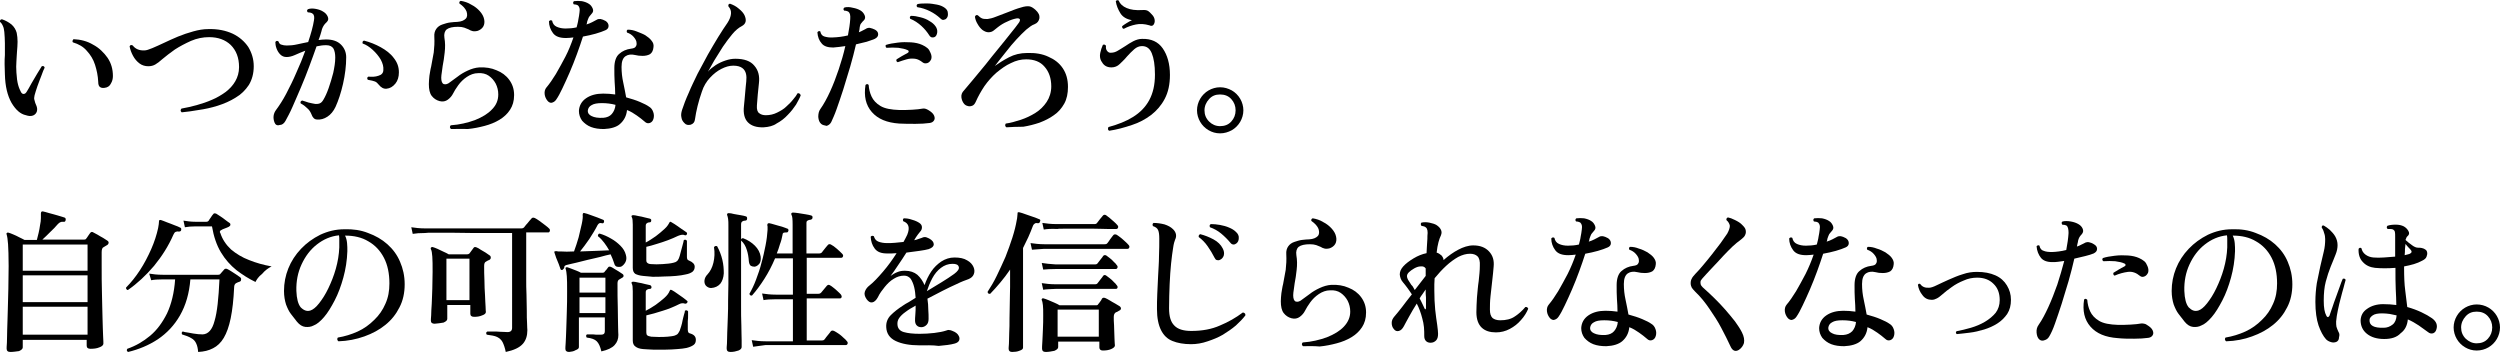 <?xml version="1.0" encoding="utf-8"?>
<!-- Generator: Adobe Illustrator 28.1.0, SVG Export Plug-In . SVG Version: 6.00 Build 0)  -->
<svg version="1.1" id="レイヤー_1" xmlns="http://www.w3.org/2000/svg" xmlns:xlink="http://www.w3.org/1999/xlink" x="0px"
	 y="0px" viewBox="0 0 868 123" style="enable-background:new 0 0 868 123;" xml:space="preserve">
<path d="M9,40c-1.9-0.4-3.5-1.8-5-4.3c-1.4-2.5-2.2-5.7-2.3-9.9c0-1.2-0.1-2.4-0.1-3.5s0-2.2,0.1-3.2V15c0-1.3-0.1-2.6-0.2-3.9
	c-0.1-0.8-0.2-1.5-0.5-2.1C0.7,8.3,0.4,7.9,0,7.6C-0.1,7,0.2,6.7,0.7,6.7C1.9,7.1,3,7.7,4,8.5c0.9,0.8,1.5,1.8,1.8,2.9
	c0.2,1,0.3,2,0.3,3.1c0,1.1-0.1,2.2-0.2,3.5c-0.1,1-0.1,2.1-0.2,3.3s-0.1,2.5,0,3.9c0.1,1.8,0.3,3.2,0.6,4.3c0.3,1.1,0.7,1.9,1,2.5
	c0.3,0.5,0.7,0.7,1,0.6c0.4,0,0.7-0.3,1-0.8c0.4-0.7,1-1.6,1.6-2.8c0.7-1.1,1.3-2.3,2-3.4s1.2-2,1.6-2.6c0.5-0.2,0.9,0,1,0.5
	c-0.3,0.6-0.7,1.5-1.1,2.7c-0.5,1.2-0.9,2.4-1.4,3.7c-0.4,1.3-0.8,2.3-1,3.2c-0.1,0.6-0.2,1.1-0.1,1.4c0.1,0.4,0.2,0.7,0.3,1.1
	c0,0.1,0.1,0.3,0.2,0.5c0.1,0.2,0.1,0.4,0.2,0.5c0.3,0.7,0.4,1.4,0.2,2.1c-0.2,0.6-0.6,1.1-1.3,1.4C10.7,40.4,9.9,40.3,9,40L9,40z
	 M36.3,30.5c-0.7,0.1-1.2,0-1.6-0.3c-0.4-0.3-0.6-0.9-0.6-1.8c-0.1-2.1-0.5-4-1.1-5.9s-1.6-3.5-2.9-4.9c-1.2-1.4-2.8-2.3-4.8-2.9
	c-0.1-0.2-0.2-0.4-0.1-0.6c0.1-0.2,0.2-0.4,0.3-0.5c2.5,0.1,4.8,0.7,6.8,1.9c2.1,1.1,3.7,2.7,5,4.5c1.3,1.9,1.9,4,1.9,6.4
	c0,0.9-0.2,1.8-0.7,2.6C38.1,29.9,37.3,30.4,36.3,30.5L36.3,30.5z"/>
<path d="M63.1,39c-0.5-0.4-0.5-0.8-0.1-1.3c1.7-0.3,3.5-0.7,5.3-1.2c1.8-0.5,3.6-1.1,5.4-1.9c1.7-0.7,3.3-1.7,4.7-2.7
	c1.4-1.1,2.5-2.3,3.3-3.7c0.8-1.4,1.3-3,1.3-4.9c0-3.3-1-5.8-2.9-7.7c-1.9-1.8-4.4-2.7-7.5-2.7c-2.1,0-4.2,0.4-6.3,1.3
	c-2,0.9-3.9,1.9-5.6,3c-1.7,1.2-3.1,2.3-4.3,3.3c-1,0.9-1.8,1.5-2.5,1.9c-0.7,0.4-1.5,0.6-2.4,0.6c-1.1,0-2.2-0.3-3.1-1
	c-0.9-0.7-1.6-1.5-2.2-2.6c-0.6-1.1-1-2.2-1.2-3.3c0.2-0.5,0.6-0.6,1.1-0.3c0.9,1.2,2.3,1.8,4.1,1.7c0.6,0,1.5-0.3,2.7-0.8
	c1.2-0.5,2.5-1.1,4-1.8c1.5-0.7,3.2-1.5,4.9-2.2c1.7-0.7,3.5-1.3,5.3-1.8c1.8-0.5,3.5-0.8,5.2-0.8c3.3-0.1,6.1,0.5,8.5,1.6
	c2.3,1.1,4.1,2.7,5.4,4.6c1.2,2,1.9,4.2,1.9,6.7s-0.6,4.7-1.7,6.5c-1.2,1.8-2.7,3.3-4.6,4.4c-1.9,1.2-4,2.1-6.2,2.8
	c-2.2,0.7-4.5,1.2-6.7,1.5C66.8,38.6,64.9,38.8,63.1,39L63.1,39z"/>
<path d="M95.3,42.5c-0.6-1.6-0.4-3.1,0.6-4.4c1.1-1.5,2.3-3.3,3.5-5.6c1.2-2.3,2.4-4.7,3.5-7.3c1.2-2.6,2.2-5.1,3.1-7.6
	c-1.3,0.5-2.5,1-3.6,1.5c-1.1,0.5-2.1,0.7-2.9,0.7c-0.9,0-1.6-0.3-2.2-0.9c-0.6-0.6-1-1.3-1.3-2.1c-0.3-0.8-0.4-1.6-0.4-2.2
	c0.3-0.5,0.7-0.5,1.1-0.2c0.2,0.6,0.5,1,1,1.1c0.5,0.2,1.2,0.3,1.9,0.3c1.1,0,2.3-0.1,3.6-0.4c1.2-0.3,2.5-0.5,3.8-0.8
	c1-3,1.7-5.5,2-7.5c0.2-1.1,0.1-1.9-0.4-2.3c-0.2-0.2-0.4-0.3-0.8-0.4c-0.4-0.1-0.7-0.1-0.9-0.1c-0.4-0.4-0.4-0.7,0-1.1
	c0.8-0.3,1.8-0.3,2.8-0.1c1,0.2,1.9,0.5,2.6,1c0.7,0.4,1.2,1,1.5,1.7c0.3,0.7,0.2,1.3-0.3,1.8c-0.4,0.4-0.7,0.7-1,1.1
	c-0.3,0.4-0.5,0.9-0.7,1.4c-0.1,0.5-0.3,1.1-0.5,1.8c-0.2,0.6-0.4,1.3-0.7,2c0.9-0.1,1.7-0.2,2.6-0.2c2.3,0,4,0.6,5.2,1.8
	c1.2,1.2,1.8,2.7,1.8,4.4c0,3-0.4,6.1-1.1,9.2c-0.7,3.1-1.6,5.8-2.6,8c-0.7,1.5-1.7,2.7-2.8,3.4c-1.2,0.8-2.4,1.1-3.6,1
	c-0.5,0-0.9-0.2-1.2-0.5c-0.3-0.3-0.6-0.8-0.8-1.4c-0.3-0.7-0.7-1.4-1.3-1.9c-0.6-0.6-1.3-1.2-2.4-1.8c-0.2-0.5,0-0.8,0.5-1
	c0.6,0.2,1.4,0.4,2.2,0.7c0.9,0.2,1.7,0.4,2.4,0.5c0.5,0,1,0,1.5-0.2c0.5-0.2,0.9-0.6,1.3-1.3c0.6-1,1.2-2.3,1.8-4
	c0.6-1.7,1.1-3.4,1.6-5.3c0.4-1.9,0.7-3.6,0.7-5.3c0-1.3-0.2-2.3-0.6-3.1c-0.5-0.8-1.3-1.2-2.5-1.2c-0.6,0-1.1,0-1.7,0.1
	c-0.6,0.1-1.1,0.2-1.7,0.3c-0.7,2.1-1.6,4.4-2.5,6.9c-0.9,2.5-1.9,4.9-2.9,7.3c-1,2.4-2,4.6-2.9,6.7c-0.9,2.1-1.8,3.7-2.5,5
	c-0.5,0.9-1.2,1.4-2,1.4C96.2,43.7,95.6,43.3,95.3,42.5L95.3,42.5z M134.2,30.8c-1,0.1-1.9-0.4-2.7-1.4c-0.4-0.5-0.8-0.9-1.3-1.1
	c-0.5-0.2-1.3-0.4-2.5-0.6c-0.3-0.5-0.3-0.8,0.2-1.1c1.2,0.1,2.4,0.1,3.5-0.3c1.1-0.3,1.7-1,1.7-2c0.1-1.1-0.2-2.3-0.9-3.6
	c-0.7-1.2-1.7-2.4-2.8-3.4c-1.1-1-2.3-1.8-3.5-2.2c-0.1-0.5,0-0.9,0.5-1c2,0.5,4,1.3,5.8,2.3c1.8,1,3.4,2.2,4.5,3.7
	c1.2,1.5,1.8,3.1,1.8,5c0,1.6-0.4,2.9-1.2,3.9C136.4,30.1,135.4,30.7,134.2,30.8L134.2,30.8z"/>
<path d="M156.6,44.8c-0.5-0.4-0.5-0.9-0.1-1.3c3.1-0.2,5.9-0.9,8.4-1.8c2.5-1,4.5-2.2,5.9-3.7c1.5-1.5,2.2-3.2,2.2-5.2
	c0-1.4-0.3-2.6-0.9-3.8c-0.6-1.1-1.4-2-2.4-2.7c-1-0.7-2.3-1-3.7-0.9c-1.4,0-2.7,0.5-3.9,1.3c-1.2,0.8-2.2,1.8-3,2.9
	c-0.8,1.1-1.4,2.1-1.8,2.9c-0.4,0.8-1,1.5-1.8,2.1c-0.8,0.6-1.8,0.8-2.9,0.5c-1.1-0.3-2-0.9-2.7-1.8c-0.7-0.9-1-2.3-1-4.1
	c0-0.9,0.1-1.8,0.2-2.9c0.2-1,0.3-2.1,0.6-3.2c0.3-1.6,0.6-3.2,0.9-4.9c0.2-1.7,0.3-3.5,0.2-5.4c-0.1-1.2,0.2-2.1,0.7-2.8
	c0.5-0.7,1.2-1.2,2.1-1.5c0.9-0.3,1.8-0.6,2.7-0.7c0.9-0.1,1.8-0.2,2.5-0.2c1.4-0.1,2.3-0.5,2.9-1.1s0.6-1.5,0.3-2.5
	c-0.4-1-1.2-1.9-2.5-2.8c-0.1-0.5,0.1-0.8,0.5-0.9c1.2,0.2,2.5,0.6,3.6,1.3c1.2,0.6,2.2,1.4,3,2.3c0.8,0.9,1.3,1.8,1.5,2.8
	c0.2,0.9,0.1,1.8-0.3,2.5c-0.4,0.7-1.1,1.2-1.9,1.5c-0.7,0.2-1.4,0.2-1.8,0.1c-0.5-0.1-0.9-0.3-1.4-0.6c-0.5-0.2-1-0.4-1.5-0.6
	c-0.6-0.2-1.3-0.3-2.2-0.3c-1.8,0-3.1,0.3-3.9,0.9c-0.7,0.6-1,1.6-0.8,2.9c0.3,1.7,0.3,3.4,0.1,5.1c-0.2,1.7-0.4,3.3-0.7,4.7
	c-0.1,0.8-0.2,1.5-0.3,2.2c-0.1,0.7-0.2,1.3-0.2,1.9c0,1.2,0.3,2,0.9,2.2c0.6,0.2,1.4,0,2.2-0.7c0.7-0.5,1.5-1.1,2.6-1.9
	c1-0.8,2.2-1.5,3.5-2.1c1.3-0.6,2.6-1,4-1.1c2.2-0.1,4.2,0.2,6,1c1.8,0.7,3.3,1.8,4.4,3.3c1.1,1.5,1.7,3.2,1.7,5.3
	c0,2.1-0.5,3.7-1.4,5.1c-0.9,1.4-2.2,2.6-3.7,3.5c-1.5,0.9-3.2,1.6-5.1,2.1c-1.9,0.5-3.8,0.9-5.9,1.1
	C160.3,44.7,158.4,44.8,156.6,44.8L156.6,44.8z"/>
<path d="M190.1,35c-0.5-0.6-0.9-1.4-1-2.3c-0.1-0.9,0.1-1.7,0.6-2.3c1.1-1.3,2.2-2.9,3.3-4.7c1.1-1.9,2.2-3.9,3.3-6s2-4.4,2.8-6.7
	c-0.9,0.1-1.7,0.2-2.6,0.2c-2.1,0-3.6-0.5-4.5-1.7c-0.9-1.2-1.4-2.6-1.4-4.1c0.3-0.4,0.7-0.5,1.1-0.2c0.2,1,0.7,1.7,1.6,2.1
	c0.9,0.4,1.9,0.6,3.1,0.6c1.2,0,2.5-0.1,3.8-0.4c0.2-0.9,0.5-1.8,0.6-2.7c0.2-0.9,0.3-1.7,0.4-2.5c0.1-0.7,0.1-1.2,0-1.5
	c-0.1-0.3-0.2-0.6-0.5-0.9c-0.1-0.1-0.4-0.2-0.7-0.3c-0.3,0-0.6-0.1-0.8-0.1c-0.3-0.4-0.3-0.8,0.1-1.1c0.9-0.1,1.8-0.1,2.7,0
	c1,0.2,1.8,0.5,2.4,0.9c0.7,0.4,1.1,1,1.4,1.7c0.3,0.7,0.1,1.3-0.4,1.8c-0.4,0.4-0.6,0.8-0.9,1.1c-0.2,0.4-0.4,0.9-0.6,1.5
	c0,0.1-0.1,0.3-0.1,0.5c0,0.2-0.1,0.4-0.2,0.6c0.7-0.2,1.4-0.5,2-0.8c0.6-0.3,1.2-0.6,1.7-0.9c0.3-0.2,0.7-0.2,1.2-0.2
	c0.5,0.1,1.1,0.3,1.8,0.7c0.6,0.4,1,1,1,1.7c0,0.7-0.4,1.2-1.1,1.5c-0.9,0.4-2,0.8-3.4,1.2c-1.4,0.4-2.8,0.7-4.4,1
	c-0.6,1.9-1.3,3.9-2.1,6.1c-0.8,2.2-1.6,4.2-2.5,6.3c-0.9,2-1.7,3.9-2.5,5.5c-0.8,1.7-1.5,3-2.2,4c-0.4,0.6-1,1-1.7,1.1
	C191,35.7,190.5,35.5,190.1,35L190.1,35z M209.7,44.8c-1.7,0-3.2-0.2-4.5-0.7c-1.3-0.5-2.3-1.3-3.1-2.2c-0.7-1-1.1-2.1-1.1-3.4
	c0.1-1.8,0.9-3.3,2.5-4.4c1.6-1.1,3.6-1.6,5.9-1.6c1.4,0,2.8,0.1,4.2,0.3c0-1.5-0.1-2.9-0.2-4.4c-0.1-1.5-0.1-3.1-0.1-4.8
	c0-2.3,0.6-4,1.7-4.9c1.1-1,2.5-1.6,4.1-1.8c0.8-0.1,1.4-0.3,1.6-0.7c0.3-0.4,0.4-0.8,0.3-1.4c0-0.6-0.4-1.3-1-2
	c-0.6-0.7-1.4-1.2-2.3-1.5c-0.1-0.2-0.1-0.4-0.1-0.6c0.1-0.2,0.2-0.4,0.4-0.4c1,0,2,0.2,3,0.6s2.1,0.8,3,1.3
	c0.9,0.6,1.7,1.2,2.2,1.9c0.6,0.7,0.8,1.4,0.7,2.2c-0.1,1.2-0.5,2-1.2,2.5c-0.7,0.4-1.6,0.6-2.6,0.6c-1,0-1.8-0.1-2.6-0.3
	c-1.3-0.3-2.4-0.2-3.3,0.4c-0.9,0.6-1.4,1.8-1.4,3.7c0,1.9,0.2,3.7,0.6,5.5c0.4,1.8,0.7,3.5,1,5.1c1.8,0.5,3.4,1,4.8,1.6
	c1.4,0.6,2.4,1.1,3.1,1.6c0.7,0.4,1.2,1,1.5,1.9c0.3,0.8,0.3,1.6,0.1,2.3c-0.2,0.8-0.7,1.3-1.3,1.5c-0.6,0.2-1.2,0.1-1.8-0.5
	c-0.8-0.7-1.7-1.4-2.7-2.1c-1-0.7-2.1-1.4-3.4-1.9c-0.2,2.1-1.1,3.7-2.5,4.9C214.1,44.1,212.1,44.7,209.7,44.8L209.7,44.8z
	 M209.5,40.9c1.2-0.1,2.2-0.5,2.9-1.3c0.7-0.8,1.2-1.9,1.3-3.2c-1.5-0.4-3.1-0.6-4.7-0.6s-2.8,0.2-3.6,0.7c-0.8,0.4-1.2,1.1-1.3,1.8
	c-0.1,0.9,0.4,1.6,1.3,2C206.4,40.8,207.7,41,209.5,40.9z"/>
<path d="M265.2,44.2c-2.5,0.1-4.3-0.5-5.5-1.7c-1.2-1.2-1.7-3.1-1.4-5.7c0.1-1.3,0.3-2.7,0.4-4.3c0.1-1.6,0.3-3,0.4-4.2
	c0.1-1,0.1-1.9-0.1-2.7c-0.2-0.8-0.6-1.5-1.3-2c-0.7-0.5-1.7-0.8-3.1-0.8c-1.4,0-2.7,0.4-4.1,1.1c-1.4,0.7-2.7,1.7-4,3.1
	c-1.2,1.3-2.2,2.9-2.8,4.8c-0.6,1.7-1.1,3.4-1.5,5c-0.4,1.6-0.7,3.2-0.9,4.6c-0.1,1-0.6,1.6-1.5,1.9c-0.9,0.2-1.6,0.1-2.2-0.6
	c-0.5-0.5-0.9-1.1-1-1.9c-0.2-0.8-0.1-1.6,0.2-2.6c0.6-1.8,1.3-3.7,2.3-5.9c0.9-2.2,2-4.4,3.1-6.7c1.2-2.3,2.4-4.5,3.6-6.7
	s2.5-4.2,3.6-6.1c1.2-1.9,2.2-3.5,3.2-4.9c0.7-1.1,1.1-2.1,1.2-3.1c0.1-1-0.2-1.8-0.9-2.6c-0.1-0.6,0.1-0.9,0.6-0.9
	c1.1,0.4,2.1,0.9,3,1.7c1,0.8,1.6,1.5,2,2.3c0.8,1.8,0.5,3-1,3.8c-1,0.5-2.1,1.4-3.2,2.7c-1.1,1.3-2.2,2.8-3.3,4.4
	c-1.1,1.7-2.1,3.3-3,4.8c-0.9,1.6-1.6,2.9-2.2,3.9c0.7-0.9,1.7-1.6,2.7-2.3c1.1-0.7,2.2-1.2,3.4-1.6c1.2-0.4,2.3-0.6,3.4-0.6
	c3.1,0,5.3,0.8,6.6,2.4c1.4,1.6,1.9,3.6,1.6,6.1c-0.1,1.3-0.3,2.6-0.4,3.9c-0.1,1.3-0.2,2.5-0.3,3.8c-0.1,1.4,0.2,2.3,0.8,2.7
	c0.6,0.5,1.4,0.7,2.3,0.7c1.4,0,2.7-0.3,3.9-0.9c1.2-0.6,2.3-1.2,3.2-2.1c0.9-0.8,1.8-1.7,2.4-2.5c0.7-0.8,1.2-1.5,1.5-2.1
	c0.3-0.1,0.5,0,0.7,0.1c0.2,0.1,0.3,0.3,0.4,0.6c-0.3,0.9-0.9,1.9-1.6,3.2c-0.8,1.2-1.7,2.4-2.9,3.6c-1.1,1.2-2.4,2.2-3.9,3
	C268.5,43.7,266.9,44.1,265.2,44.2L265.2,44.2z"/>
<path d="M285.1,43c-0.6-0.5-0.9-1.3-1-2.4c0-1.1,0.2-2,0.7-2.7c1.2-1.7,2.3-3.7,3.4-6.1c1.1-2.4,2.1-5,3-7.7
	c0.9-2.7,1.7-5.4,2.3-8.1c-0.7,0.1-1.5,0.2-2.2,0.3c-0.7,0.1-1.4,0.1-2,0.2c-1.8,0-3.2-0.4-4-1.4c-0.9-1-1.4-2.3-1.5-3.9
	c0.1-0.2,0.3-0.3,0.5-0.4c0.2,0,0.4,0,0.5,0.1c0.2,1,0.7,1.6,1.5,1.8c0.7,0.2,1.7,0.4,2.9,0.3c0.7,0,1.6-0.1,2.5-0.2
	s1.8-0.3,2.7-0.5c0.4-2.1,0.7-4,0.8-5.7c0.1-1.3-0.1-2.1-0.6-2.5c-0.1-0.1-0.4-0.2-0.7-0.3c-0.3-0.1-0.6-0.1-0.8-0.1
	c-0.4-0.4-0.3-0.8,0.1-1.1c0.8-0.2,1.8-0.2,2.9,0.1c1.1,0.2,1.9,0.5,2.6,0.9c0.7,0.4,1.2,1,1.5,1.7c0.3,0.7,0.2,1.3-0.3,1.8
	c-0.4,0.3-0.6,0.7-0.9,1s-0.4,0.8-0.5,1.3c0,0.3-0.1,0.6-0.1,0.9c-0.1,0.3-0.1,0.6-0.2,0.9c0.5-0.2,1-0.4,1.5-0.7
	c0.5-0.2,0.9-0.5,1.3-0.7c0.3-0.1,0.7-0.2,1.1-0.1c0.5,0.1,1.1,0.3,1.7,0.6c0.7,0.4,1.1,0.9,1.1,1.6c0,0.7-0.4,1.2-1.2,1.6
	c-0.7,0.3-1.6,0.6-2.8,1c-1.2,0.3-2.4,0.6-3.7,0.9c-0.6,2.5-1.2,5-2,7.7c-0.8,2.7-1.6,5.3-2.4,7.9c-0.8,2.5-1.6,4.8-2.3,6.8
	s-1.4,3.5-1.9,4.6c-0.4,0.7-0.9,1.1-1.6,1.3C286.1,43.5,285.5,43.4,285.1,43L285.1,43z M312.2,42.9c-4.3-0.3-7.4-1.6-9.5-4
	c-2.1-2.4-2.8-5.5-2.2-9.4c0.4-0.4,0.8-0.4,1.1,0c0.1,1.4,0.4,2.7,1,4c0.6,1.3,1.6,2.4,3.1,3.3c1.5,0.9,3.7,1.3,6.6,1.4
	c1.5,0,2.9,0,4.4-0.1c1.5-0.1,2.7-0.2,3.7-0.4c0.6-0.1,1.2,0.1,1.9,0.5c1,0.6,1.7,1.2,2,1.9c0.3,0.7,0.3,1.2,0,1.7
	c-0.3,0.5-0.8,0.8-1.5,0.9c-1.5,0.2-3.1,0.3-4.9,0.3C315.9,43,314,43,312.2,42.9L312.2,42.9z M320.4,21.7c-0.9-0.7-1.8-1.2-2.7-1.3
	c-1-0.1-1.9-0.1-2.9,0.2c-1,0.3-2.1,0.6-3.1,1c-0.5-0.2-0.6-0.6-0.4-1c0.6-0.4,1.2-0.7,1.8-1.1c0.7-0.4,1.3-0.7,2-1.1
	c0.2-0.1,0.4-0.3,0.4-0.5c0-0.2-0.1-0.4-0.4-0.5c-0.8-0.4-1.9-0.6-3.2-0.8c-1.3-0.1-2.7-0.1-4.1,0c-0.2-0.1-0.3-0.3-0.3-0.5
	c-0.1-0.2,0-0.4,0.1-0.5c1.2-0.4,2.5-0.6,4.1-0.8c1.5-0.2,3.1-0.2,4.6-0.1c1.5,0.1,2.8,0.4,3.9,0.9c0.7,0.3,1.3,0.7,1.8,1.1
	c0.5,0.4,0.8,1,1.1,1.7c0.4,0.9,0.4,1.6,0.2,2.2c-0.3,0.6-0.7,1.1-1.3,1.3C321.3,22.1,320.8,22,320.4,21.7L320.4,21.7z M324.6,12.8
	c-0.3,0.2-0.7,0.2-1,0.2c-0.4-0.1-0.7-0.3-1-0.8c-0.7-1.1-1.6-2.2-2.7-3.2c-1.1-1-2.4-1.9-3.9-2.5c-0.2-0.5-0.1-0.8,0.3-1
	c1.1,0,2.2,0.2,3.3,0.5c1.2,0.3,2.2,0.7,3.1,1.3c0.9,0.5,1.6,1.1,2.1,1.8c0.5,0.7,0.7,1.4,0.6,2.2C325.3,12,325,12.6,324.6,12.8
	L324.6,12.8z M326.4,6.3c-1-0.9-2.1-1.7-3.5-2.4c-1.4-0.7-2.9-1.2-4.4-1.4c-0.4-0.4-0.3-0.8,0.1-1.1c1-0.2,2.1-0.2,3.3-0.2
	c1.2,0,2.3,0.2,3.4,0.4c1.1,0.2,2,0.6,2.7,1.1c0.7,0.5,1.1,1.1,1.1,1.9c0.1,0.8-0.1,1.4-0.5,1.8c-0.2,0.3-0.6,0.4-1,0.5
	S326.8,6.7,326.4,6.3L326.4,6.3z"/>
<path d="M349.4,44.2c-0.5-0.4-0.5-0.8-0.2-1.3c1.6-0.2,3.3-0.7,5.2-1.3c1.8-0.6,3.5-1.4,5.1-2.4c1.6-1,2.9-2.3,3.9-3.8
	S365,32,365,30c0-2.8-0.8-5.1-2.3-6.8c-1.5-1.8-3.7-2.6-6.4-2.6c-1.8,0-3.5,0.4-5.3,1.3c-1.8,0.8-3.4,2-5,3.3c-1.6,1.4-3,3-4.2,4.7
	c-1.2,1.8-2.2,3.6-3,5.4c-0.3,0.7-0.7,1.2-1.2,1.4c-0.5,0.2-1.1,0.3-1.6,0.1c-0.5-0.1-1-0.4-1.3-0.8c-0.5-0.6-0.8-1.4-0.9-2.2
	c-0.1-0.9,0.2-1.7,0.9-2.4c0.8-1,1.9-2.2,3.2-3.8c1.3-1.6,2.7-3.3,4.3-5.2c1.5-1.9,3-3.8,4.5-5.6s2.9-3.6,4.1-5.1
	c1.2-1.5,2.2-2.7,2.8-3.6c0.5-0.6,0.6-1.1,0.5-1.4c-0.2-0.3-0.6-0.4-1.2-0.3c-1,0.2-2,0.5-3.2,1.1c-1.2,0.5-2.3,1.2-3.2,1.9
	c-0.5,0.4-1,0.8-1.5,1.2c-0.5,0.4-1.1,0.6-1.8,0.6c-0.7,0-1.4-0.3-2.1-0.8c-0.7-0.6-1.2-1.2-1.7-2.1c-0.5-0.8-0.8-1.7-0.9-2.5
	c0.2-0.5,0.5-0.7,1-0.5c0.5,0.5,1,0.9,1.5,1.1c0.5,0.2,1.1,0.2,1.9,0.2c0.7-0.1,1.7-0.3,2.9-0.8c1.3-0.5,2.7-1,4.2-1.6
	c1.5-0.6,3-1.2,4.5-1.6c1.2-0.4,2.2-0.5,2.9-0.4c0.7,0.1,1.4,0.6,2.1,1.2c1.1,1,1.5,1.9,1.4,2.9c-0.2,1-0.7,1.7-1.7,2.1
	c-0.9,0.3-1.8,1-2.9,1.9c-1.1,1-2.2,2.1-3.4,3.4c-1.2,1.3-2.3,2.6-3.3,3.9c-1,1.3-1.9,2.4-2.7,3.4c-0.7,1-1.3,1.6-1.5,1.9
	c1.4-1,3-2,4.9-3c1.9-1,4-1.5,6.3-1.5c2.8-0.1,5.3,0.3,7.4,1.3c2.1,0.9,3.8,2.2,5,4c1.2,1.8,1.8,3.9,1.8,6.5c0,2.2-0.4,4.2-1.3,5.8
	c-0.9,1.6-2.1,3-3.6,4c-1.5,1.1-3.2,1.9-5,2.6c-1.8,0.6-3.7,1.1-5.6,1.4C353,44,351.1,44.1,349.4,44.2L349.4,44.2z"/>
<path d="M385.1,45.4c-0.2-0.1-0.4-0.3-0.4-0.6c0-0.2,0-0.5,0.2-0.7c3.3-0.9,6.1-2,8.5-3.5c2.4-1.5,4.3-3.4,5.6-5.8
	c1.3-2.4,2-5.3,2-8.9c0-3.3-0.4-5.7-1.1-7.4c-0.7-1.7-1.8-2.5-3.4-2.5c-1,0-1.9,0.4-2.7,1.1c-0.8,0.7-1.7,1.6-2.5,2.5
	c-0.8,1-1.7,1.8-2.5,2.6s-1.8,1.2-2.9,1.2c-0.9,0-1.6-0.2-2.2-0.6c-0.6-0.4-1-1-1.4-1.7c-0.4-0.8-0.5-1.7-0.3-2.7
	c0.2-1,0.5-1.9,0.9-2.8c0.2-0.1,0.4-0.2,0.6-0.1c0.2,0.1,0.4,0.2,0.5,0.4c-0.1,0.7,0,1.3,0.4,1.8c0.4,0.5,0.9,0.7,1.4,0.6
	c0.7,0,1.5-0.2,2.3-0.7c0.8-0.5,1.7-1,2.6-1.6c0.9-0.6,1.8-1.2,2.8-1.7c1-0.5,2-0.8,3-0.8c3.2-0.1,5.6,1,7.2,3.3
	c1.6,2.3,2.5,5.4,2.5,9.2c0,3.3-0.6,6-1.8,8.3c-1.2,2.3-2.8,4.1-4.7,5.6c-2,1.5-4.2,2.7-6.7,3.5C390.3,44.3,387.8,45,385.1,45.4
	L385.1,45.4z M390.2,10c-0.2,0-0.4-0.1-0.5-0.3c-0.1-0.2-0.1-0.4-0.1-0.6c0.4-0.3,0.9-0.7,1.6-1.1c0.7-0.4,1.3-0.8,1.8-1
	c-1.8-0.3-3.2-1.1-4-2.4s-1.4-2.7-1.6-4.2c0.1-0.2,0.3-0.3,0.5-0.3c0.2-0.1,0.4,0,0.5,0.1c0.5,1.2,1.4,2,2.8,2.6
	c1.4,0.6,3.1,0.8,5.2,0.7c1-0.1,1.7,0,2.2,0.3c0.4,0.3,0.9,0.7,1.3,1.2c0.6,0.6,0.9,1.2,1,1.9c0.1,0.7-0.1,1.3-0.4,1.7
	c-0.3,0.4-0.8,0.5-1.4,0.2c-1.7-0.5-3.3-0.6-4.7-0.3C392.9,8.8,391.5,9.3,390.2,10L390.2,10z"/>
<path d="M423.6,46.3c-1.5,0-2.8-0.4-4-1.1c-1.2-0.7-2.2-1.7-2.9-2.9c-0.7-1.2-1.1-2.6-1.1-4s0.4-2.8,1.1-4c0.7-1.2,1.7-2.2,2.9-2.9
	c1.2-0.7,2.6-1.1,4-1.1c1.5,0,2.8,0.4,4.1,1.1c1.2,0.7,2.2,1.7,2.9,2.9c0.7,1.2,1.1,2.6,1.1,4s-0.4,2.8-1.1,4
	c-0.7,1.2-1.7,2.2-2.9,2.9C426.4,45.9,425.1,46.3,423.6,46.3z M423.6,43.8c1.6,0,2.9-0.5,3.9-1.6c1-1.1,1.5-2.4,1.5-3.9
	s-0.5-2.8-1.5-3.9c-1-1.1-2.3-1.6-3.9-1.6c-1.6,0-2.8,0.5-3.8,1.6c-1,1.1-1.6,2.4-1.6,3.9s0.5,2.8,1.6,3.9
	C420.8,43.2,422.1,43.8,423.6,43.8z"/>
<path d="M3.6,122.2c-0.9,0-1.3-0.4-1.3-1.2c0-0.1,0-0.8,0.1-2c0-1.2,0.1-2.7,0.1-4.6c0.1-1.9,0.1-4.1,0.2-6.5
	c0.1-2.4,0.1-4.9,0.2-7.6c0-2.7,0.1-5.3,0.1-7.9c0-3.5-0.1-6-0.2-7.6c-0.1-1.6-0.3-2.8-0.5-3.4c-0.1-0.2-0.1-0.4,0.1-0.5
	c0.2-0.2,0.4-0.2,0.6-0.1c0.4,0.1,0.9,0.3,1.6,0.6c0.7,0.3,1.4,0.6,2.1,1C7.3,82.7,8,83,8.5,83.3h4.3c0.2-0.7,0.4-1.5,0.6-2.4
	c0.2-0.9,0.4-1.8,0.5-2.7c0.2-0.9,0.3-1.7,0.3-2.5c0-0.7,0-1.2,0-1.6c0-0.3,0.1-0.5,0.2-0.6c0.1-0.1,0.3-0.1,0.5-0.1
	c0.5,0.1,1.2,0.3,2.2,0.6c1,0.3,2,0.5,2.9,0.8c1,0.3,1.7,0.5,2.3,0.7c0.4,0.1,0.6,0.4,0.5,0.9c-0.1,0.5-0.3,0.7-0.8,0.6
	c-0.5,0-0.8,0-1.1,0.2c-0.3,0.1-0.6,0.4-0.9,0.7c-0.7,0.8-1.5,1.7-2.5,2.6c-1,1-1.9,1.9-2.8,2.7h14.5c0.3,0,0.6-0.1,0.7-0.3
	c0.2-0.3,0.5-0.6,0.7-1c0.3-0.4,0.5-0.7,0.7-1c0.3-0.4,0.7-0.5,1.1-0.2c0.4,0.2,0.8,0.4,1.5,0.8c0.6,0.4,1.2,0.7,1.9,1.1
	c0.6,0.4,1.1,0.7,1.4,0.9c0.4,0.2,0.6,0.6,0.5,0.9c-0.1,0.4-0.3,0.6-0.7,0.8c-0.1,0.1-0.3,0.2-0.5,0.3s-0.4,0.2-0.5,0.3
	c-0.5,0.2-0.7,0.8-0.7,1.8v4.5c0,3.3,0,6.6,0.1,9.7c0.1,3.2,0.1,6,0.2,8.6c0.1,2.6,0.1,4.6,0.2,6.2c0.1,1.6,0.1,2.5,0.1,2.7
	c0,0.5-0.5,1-1.4,1.3c-0.9,0.4-2,0.5-3.1,0.5c-0.9,0-1.3-0.4-1.3-1.1v-2H7.9v2.6c0,0.5-0.4,0.9-1.3,1.3C5.7,122,4.7,122.2,3.6,122.2
	L3.6,122.2z M7.9,94h22.5v-9.1H7.9V94z M7.9,104.9h22.5v-9.3H7.9V104.9z M7.9,116.2h22.5v-9.7H7.9V116.2z"/>
<path d="M44.4,100.7c-0.2,0-0.4-0.1-0.5-0.3c-0.1-0.2-0.2-0.3-0.1-0.6c1.7-1.7,3.3-3.7,4.8-6c1.5-2.3,2.8-4.8,3.9-7.3
	c1.1-2.5,1.9-5,2.4-7.3c0.2-1.1,0.3-1.8,0.3-2.3c0-0.5,0.2-0.6,0.7-0.5c0.5,0.2,1.2,0.4,2.1,0.8c0.9,0.3,1.8,0.7,2.6,1
	c0.9,0.3,1.5,0.6,1.9,0.8c0.4,0.1,0.5,0.4,0.4,0.9c-0.1,0.4-0.4,0.5-0.9,0.5c-0.4-0.1-0.7,0-1,0.1c-0.3,0.1-0.6,0.5-0.8,1
	c-1.7,3.9-4,7.5-6.7,10.8C50.7,95.6,47.7,98.4,44.4,100.7L44.4,100.7z M44.5,122.2c-0.5-0.2-0.6-0.6-0.3-1.1c2.9-1,5.5-2.5,7.9-4.5
	c2.4-2,4.3-4.6,5.9-7.8c1.5-3.2,2.5-7.2,2.8-11.8h-4.2c-1.8,0-3.2,0.1-4.1,0.3L51.8,95c1.2,0.2,2.8,0.4,4.7,0.4h19.3
	c0.3,0,0.6-0.1,0.7-0.3c0.2-0.2,0.4-0.5,0.7-0.8c0.3-0.3,0.5-0.6,0.7-0.8c0.2-0.2,0.6-0.3,1-0.1c0.4,0.2,0.8,0.4,1.4,0.8
	c0.6,0.4,1.1,0.7,1.7,1.1c0.6,0.4,1,0.7,1.3,0.9c0.3,0.2,0.5,0.5,0.4,0.9c0,0.4-0.2,0.6-0.5,0.7c-0.4,0.1-0.8,0.3-1.2,0.5
	c-0.4,0.2-0.7,0.7-0.7,1.4c-0.2,4.3-0.6,7.9-1.2,10.8c-0.6,2.9-1.4,5.1-2.4,6.8c-1,1.7-2.3,2.9-3.7,3.6c-1.5,0.8-3.2,1.2-5.2,1.3
	c-0.1-1.2-0.3-2.2-0.7-3c-0.3-0.7-0.9-1.4-1.7-1.8c-0.8-0.5-1.9-0.9-3.2-1.3c-0.1-0.2-0.1-0.4-0.1-0.6c0.1-0.2,0.2-0.4,0.4-0.4
	c0.1,0,0.4,0.1,0.7,0.2c0.8,0.1,1.8,0.3,2.9,0.5c1.2,0.2,2.3,0.3,3.3,0.3c1.9-0.1,3.3-1.6,4.1-4.7c0.9-3,1.4-7.8,1.7-14.4H66.1
	c-0.4,4.9-1.6,9-3.6,12.5c-2,3.5-4.6,6.2-7.7,8.3C51.6,119.9,48.2,121.3,44.5,122.2L44.5,122.2z M88.7,97.9
	c-2.3-1.1-4.5-2.5-6.6-4.1c-2.1-1.7-3.9-3.7-5.4-6.2c-1.5-2.5-2.5-5.5-3.1-9h-5.7c-1.4,0-2.6,0.1-3.7,0.3l-0.5-2.3
	c1.2,0.2,2.6,0.4,4.1,0.4h3.9c0.3,0,0.5-0.1,0.7-0.3c0.2-0.3,0.4-0.7,0.8-1.2c0.3-0.5,0.6-0.9,0.8-1.1c0.2-0.4,0.6-0.4,1.1-0.2
	c0.3,0.2,0.8,0.5,1.4,0.9c0.6,0.4,1.2,0.8,1.8,1.3c0.6,0.4,1,0.8,1.4,1c0.2,0.1,0.3,0.3,0.3,0.6c0,0.3-0.2,0.5-0.5,0.7
	c-0.4,0.2-0.8,0.4-1.4,0.6c-0.6,0.2-1,0.4-1.3,0.6c-0.2,0.1-0.4,0.2-0.4,0.4c-0.1,0.1-0.1,0.4,0.1,0.6c0.7,2.2,2,4.1,3.7,5.7
	c1.8,1.5,3.9,2.8,6.3,3.7c2.5,1,5,1.7,7.8,2.2c-1.2,0.6-2.3,1.4-3.3,2.6C89.7,96.1,89.1,97.1,88.7,97.9L88.7,97.9z"/>
<path d="M117.5,118.5c-0.5-0.4-0.5-0.9-0.2-1.3c2.4-0.4,4.7-1.1,6.9-2.1c2.2-1,4.1-2.4,5.7-4c1.7-1.6,3-3.5,3.9-5.6
	c1-2.2,1.4-4.5,1.4-7.1c0-3.4-0.6-6.4-1.9-8.9c-1.3-2.5-3.1-4.4-5.4-5.7c-2.3-1.4-5-2-8.1-2c0.4,0.8,0.6,1.6,0.7,2.6
	c0.1,0.9,0.1,1.9,0.1,2.8c-0.1,3.2-0.6,6.3-1.4,9.2c-0.8,2.9-1.8,5.6-3,7.9c-1.2,2.3-2.4,4.3-3.7,5.8c-1.3,1.5-2.5,2.5-3.6,2.9
	c-0.9,0.5-1.9,0.6-2.9,0.5c-1-0.1-2-0.7-2.9-1.8c-0.7-0.9-1.4-1.8-2.1-2.7c-0.7-0.9-1.2-2-1.7-3.3c-0.4-1.3-0.7-2.8-0.7-4.7
	c0-2.7,0.5-5.3,1.5-7.8c1-2.5,2.5-4.8,4.4-6.8c1.9-2,4.1-3.6,6.7-4.9c2.6-1.2,5.3-1.9,8.4-1.9c2.9-0.1,5.7,0.3,8.2,1.3
	c2.5,0.9,4.8,2.2,6.7,3.9c1.9,1.7,3.4,3.7,4.4,6.1c1,2.3,1.6,4.9,1.6,7.8c0,3-0.6,5.7-1.8,8c-1.2,2.4-2.8,4.4-4.9,6.1
	c-2.1,1.7-4.5,3-7.3,4C123.7,117.8,120.7,118.4,117.5,118.5L117.5,118.5z M107.8,107.8c0.9-0.3,1.9-1.1,3-2.5
	c1.1-1.4,2.2-3.1,3.2-5.2c1-2.1,1.9-4.3,2.6-6.8c0.7-2.5,1.1-4.9,1.2-7.4c0-0.2,0-0.3,0-0.5c0-0.2,0-0.3,0-0.5c0-0.6,0-1.2,0-1.7
	c0-0.5,0-1-0.1-1.5c-2.9,0.3-5.4,1.4-7.7,3.2c-2.3,1.8-4,4.1-5.3,6.9c-1.3,2.8-1.9,5.9-1.8,9.2c0.1,2.7,0.6,4.6,1.5,5.7
	C105.5,107.8,106.6,108.2,107.8,107.8L107.8,107.8z"/>
<path d="M175.6,122.2c-0.3-1.5-0.7-2.6-1.1-3.4c-0.4-0.8-1.1-1.4-1.9-1.8c-0.8-0.4-2.1-0.6-3.6-0.8c-0.3-0.5-0.3-0.8,0.2-1.1
	c0.3,0,0.9,0,1.8,0c0.9,0,1.8,0,2.8,0.1c1,0,1.8,0.1,2.4,0.1c1.1,0,1.6-0.5,1.6-1.5V80.9h-13.5c-2.7,0-5.3-0.1-7.7-0.1h-6
	c-1.6,0-2.6,0-3,0.1c-1.8,0-3.2,0.1-4.3,0.3l-0.5-2.3c1.3,0.2,2.9,0.4,4.8,0.4H181c0.4,0,0.7-0.1,1-0.4c0.1-0.2,0.4-0.5,0.7-0.9
	c0.4-0.4,0.7-0.8,1.1-1.3c0.4-0.4,0.6-0.7,0.7-0.8c0.3-0.4,0.7-0.4,1.2-0.2c0.4,0.2,0.9,0.5,1.6,1c0.7,0.5,1.3,1,2,1.5
	c0.7,0.5,1.1,0.9,1.3,1.1c0.3,0.2,0.4,0.6,0.3,0.9c-0.1,0.4-0.3,0.5-0.6,0.5h-7.6v16.3c0,1.6,0,3.4,0.1,5.3c0,1.9,0.1,3.7,0.1,5.5
	c0,1.8,0,3.2,0.1,4.5c0,1.2,0.1,2,0.1,2.3c0,2-0.5,3.5-1.5,4.7C180.4,120.7,178.4,121.6,175.6,122.2L175.6,122.2z M150.9,112.4
	c-0.9,0-1.3-0.4-1.3-1.1c0-0.2,0-0.8,0.1-1.8c0-1,0.1-2.4,0.2-4c0.1-1.6,0.1-3.4,0.2-5.3c0-1.9,0.1-3.9,0.1-5.8c0-2.3,0-4.1-0.1-5.3
	c-0.1-1.2-0.2-2.1-0.5-2.6c-0.1-0.2-0.1-0.4,0.1-0.6c0.1-0.1,0.4-0.2,0.6-0.1c0.4,0.1,0.9,0.3,1.6,0.6c0.7,0.3,1.3,0.6,2.1,1
	c0.7,0.3,1.3,0.6,1.8,0.9h6.4c0.3,0,0.6-0.1,0.8-0.3l1.4-1.9c0.2-0.4,0.6-0.4,1.1-0.2c0.4,0.2,0.9,0.4,1.4,0.8
	c0.6,0.3,1.1,0.7,1.7,1c0.6,0.4,1,0.7,1.3,0.9c0.4,0.2,0.5,0.5,0.5,0.9c0,0.3-0.2,0.6-0.6,0.8c-0.1,0-0.3,0.1-0.5,0.2
	c-0.2,0.1-0.3,0.2-0.5,0.3c-0.5,0.2-0.7,0.7-0.7,1.5c0,1.6,0,3.2,0.1,5.1c0,1.8,0.1,3.5,0.2,5.1c0.1,1.6,0.1,3,0.2,4
	c0,1.1,0.1,1.7,0.1,1.8c0,0.5-0.4,0.9-1.3,1.2c-0.9,0.4-1.8,0.5-2.8,0.5c-0.9,0-1.3-0.4-1.3-1.1v-3h-8v4.8c0,0.5-0.4,0.9-1.3,1.3
	C152.9,112.2,152,112.3,150.9,112.4L150.9,112.4z M155,104.2h8V89.8h-8V104.2z"/>
<path d="M195.3,93.7c-0.4,0.1-0.6,0-0.7-0.3c-0.1-0.4-0.4-1-0.6-1.7c-0.3-0.7-0.6-1.5-0.9-2.2c-0.3-0.8-0.5-1.4-0.6-1.8
	c-0.1-0.2-0.1-0.4,0.1-0.4c0.1-0.1,0.3-0.1,0.6-0.1c0.2,0,0.4,0.1,0.6,0.1c0.2,0,0.5,0,0.9,0c1.2,0.1,2.8,0.1,4.6,0
	c0.6-1.6,1.1-3.2,1.6-4.9c0.4-1.7,0.8-3.3,1.1-4.7c0.3-1.4,0.4-2.5,0.3-3.1c0-0.3,0.1-0.5,0.2-0.6c0.1-0.1,0.3-0.1,0.5,0
	c0.5,0.1,1.1,0.3,1.9,0.6c0.8,0.3,1.6,0.6,2.5,0.9c0.8,0.3,1.5,0.6,2,0.8c0.3,0.1,0.4,0.4,0.3,0.8c-0.1,0.4-0.4,0.5-0.7,0.4
	c-0.4-0.1-0.7-0.1-0.9,0c-0.2,0.1-0.4,0.3-0.6,0.6c-0.8,1.6-1.8,3.2-2.9,4.9c-1.2,1.7-2.2,3.1-3.2,4.3c1.8-0.1,3.6-0.1,5.4-0.2
	c1.8-0.1,3.4-0.1,4.7-0.2c-0.5-0.9-1.1-1.8-1.7-2.6c-0.6-0.8-1.3-1.6-2.2-2.3c0-0.2,0-0.5,0.1-0.6c0.1-0.2,0.3-0.3,0.5-0.3
	c1.4,0.4,2.7,1,3.9,1.7c1.3,0.7,2.4,1.6,3.3,2.5c1,1,1.6,2,1.9,3.2c0.3,1,0.2,1.9-0.2,2.6c-0.4,0.7-0.9,1.2-1.5,1.5
	c-0.5,0.1-0.9,0.1-1.4,0c-0.4-0.1-0.8-0.5-0.9-1c-0.4-1.2-0.8-2.3-1.3-3.3c-1,0.2-2.2,0.5-3.6,0.9c-1.4,0.3-2.8,0.7-4.3,1
	c-1.5,0.4-2.8,0.7-4,1c-1.2,0.3-2.3,0.5-3,0.7c-0.5,0.1-0.8,0.2-1,0.4c-0.2,0.2-0.2,0.4-0.2,0.7C195.7,93.3,195.6,93.5,195.3,93.7
	L195.3,93.7z M197.6,122.2c-0.9,0-1.3-0.4-1.3-1.1c0-0.2,0-0.9,0.1-2c0.1-1.2,0.1-2.7,0.2-4.6c0.1-1.9,0.1-4,0.2-6.3
	c0.1-2.3,0.1-4.7,0.1-7.1c0-2.4,0-4-0.1-5.2c-0.1-1.2-0.2-2-0.4-2.5c-0.1-0.3-0.1-0.5,0.1-0.5c0.1-0.1,0.3-0.2,0.5-0.1
	c0.4,0.1,0.8,0.3,1.4,0.5c0.6,0.2,1.2,0.5,1.8,0.7c0.6,0.2,1.1,0.5,1.5,0.7h7.5c0.3,0,0.6-0.1,0.7-0.3c0.1-0.2,0.3-0.4,0.6-0.7
	c0.2-0.3,0.4-0.5,0.6-0.8c0.2-0.4,0.6-0.4,1.1-0.2c0.3,0.1,0.7,0.4,1.2,0.7c0.5,0.3,1,0.6,1.5,0.9c0.5,0.3,0.9,0.6,1.2,0.8
	c0.3,0.2,0.4,0.4,0.4,0.7c0,0.3-0.2,0.5-0.6,0.7c-0.1,0.1-0.3,0.2-0.5,0.3c-0.2,0.1-0.3,0.2-0.5,0.3c-0.3,0.2-0.5,0.6-0.5,1.3
	c0,3,0,5.8,0.1,8.4c0,2.6,0.1,4.7,0.1,6.4c0,1.7,0.1,2.7,0.1,3.1c0,1.4-0.4,2.5-1.3,3.5c-0.9,1-2.4,1.7-4.6,2.2
	c-0.4-1.7-0.9-2.8-1.6-3.5c-0.7-0.7-1.8-1.1-3.5-1.3c-0.1-0.2-0.2-0.4-0.2-0.6s0.1-0.4,0.3-0.5c0.3,0,0.7,0,1.3,0
	c0.6,0,1.3,0,1.9,0.1c0.7,0,1.3,0,1.7,0c0.9,0,1.3-0.4,1.3-1.2v-4.8h-9v10.3c0,0.5-0.4,0.8-1.2,1.1
	C199.2,122,198.4,122.1,197.6,122.2L197.6,122.2z M201.2,101.6h9v-5.2h-9V101.6z M201.2,108.7h9v-5.5h-9V108.7z M223.3,95.8
	c-1.2-0.1-2.1-0.4-2.7-0.7c-0.6-0.4-0.9-1.1-0.9-2.1V78c0-1.3-0.1-2.2-0.3-2.5c-0.1-0.2-0.2-0.4-0.1-0.6c0.1-0.1,0.3-0.2,0.5-0.2
	c0.4,0,1,0.1,1.8,0.3c0.8,0.1,1.5,0.3,2.3,0.5c0.8,0.2,1.3,0.3,1.7,0.4c0.4,0.1,0.6,0.4,0.5,0.7c0,0.4-0.2,0.6-0.6,0.6
	c-0.4,0-0.7,0.1-0.9,0.3c-0.3,0.2-0.4,0.5-0.4,0.9v5.8c1.2-0.6,2.3-1.4,3.5-2.2c1.1-0.8,2.1-1.7,3-2.5c0.9-0.8,1.4-1.6,1.7-2.2
	c0.1-0.2,0.2-0.3,0.3-0.3c0.1,0,0.3,0,0.5,0.2c0.2,0.1,0.5,0.3,1,0.6c0.5,0.3,1,0.7,1.6,1.1c0.6,0.4,1.1,0.8,1.6,1.1
	c0.5,0.3,0.8,0.6,1,0.7c0.2,0.2,0.2,0.5,0,0.8c-0.1,0.1-0.2,0.2-0.4,0.2s-0.3,0-0.4-0.1c-0.5-0.2-1.2-0.1-2.2,0.3
	c-1,0.5-2.2,1-3.5,1.5c-1.3,0.5-2.6,0.9-3.9,1.3c-1.3,0.4-2.6,0.8-3.6,1v4.6c0,0.5,0.1,0.8,0.4,1c0.2,0.2,0.7,0.4,1.3,0.4
	c1.1,0.1,2.5,0.1,3.9,0c1.5-0.1,2.8-0.2,3.9-0.5c0.5-0.1,0.9-0.3,1.1-0.5c0.3-0.2,0.5-0.6,0.7-1c0.2-0.5,0.4-1.1,0.6-2
	c0.2-0.9,0.5-1.7,0.7-2.6c0.2-0.8,0.4-1.4,0.4-1.7c0.4-0.3,0.8-0.2,1.1,0.2c0,0.4,0,1,0,1.8c0,0.8,0,1.6,0,2.4v1.5
	c0,0.4,0.1,0.6,0.2,0.8c0.1,0.2,0.4,0.3,0.6,0.4c1.2,0.5,1.9,1.2,1.9,2.1c0,0.7-0.2,1.2-0.7,1.7c-0.5,0.4-1.3,0.8-2.5,1
	c-0.9,0.2-2,0.4-3.3,0.5c-1.3,0.1-2.7,0.2-4.1,0.2c-1.4,0.1-2.8,0.1-4,0.1C225.3,96,224.2,95.9,223.3,95.8L223.3,95.8z M223.3,121.2
	c-1.2-0.1-2.1-0.4-2.7-0.9c-0.6-0.4-0.9-1.1-0.9-2.1v-17.1c0-1.3-0.1-2.2-0.3-2.5c-0.1-0.2-0.2-0.4-0.1-0.6c0.1-0.1,0.3-0.2,0.5-0.2
	c0.4,0,1,0.1,1.8,0.3c0.8,0.1,1.5,0.3,2.3,0.5c0.8,0.2,1.4,0.3,1.8,0.4c0.3,0.1,0.5,0.4,0.5,0.7c0,0.4-0.2,0.6-0.6,0.6
	c-0.4,0-0.7,0.1-1,0.3c-0.3,0.2-0.4,0.5-0.4,0.9v6.4c1.2-0.6,2.3-1.3,3.5-2.1c1.1-0.8,2.1-1.6,3-2.4s1.5-1.6,1.8-2.4
	c0.1-0.2,0.2-0.4,0.4-0.4c0.1,0,0.3,0.1,0.5,0.2c0.4,0.2,1,0.6,1.7,1.1c0.7,0.5,1.3,0.9,2,1.4c0.6,0.5,1.1,0.9,1.4,1.1
	c0.3,0.2,0.3,0.5,0,0.8c-0.2,0.2-0.4,0.3-0.8,0.2c-0.5-0.2-1.2-0.2-2.1,0.3c-1.6,0.8-3.5,1.6-5.5,2.2c-2.1,0.7-4,1.2-5.7,1.6v5.9
	c0,0.5,0.1,0.8,0.3,1c0.2,0.2,0.7,0.4,1.4,0.5c0.7,0,1.6,0.1,2.6,0.1s2.1,0,3.1-0.1c1-0.1,1.9-0.2,2.5-0.4c0.5-0.2,0.9-0.4,1.1-0.7
	s0.4-0.6,0.6-1c0.1-0.3,0.3-0.8,0.5-1.5c0.2-0.7,0.4-1.4,0.5-2.1c0.2-0.7,0.3-1.4,0.5-2c0.2-0.6,0.3-1,0.3-1.3
	c0.4-0.3,0.8-0.2,1.1,0.2c0,0.3,0,0.7,0,1.4c0,0.6,0,1.3-0.1,2c0,0.7,0,1.4,0,1.9v1.1c0,0.4,0.1,0.7,0.2,0.9
	c0.1,0.2,0.3,0.3,0.7,0.4c1.3,0.4,1.9,1.1,1.9,2.2c0,0.7-0.2,1.3-0.7,1.7c-0.5,0.4-1.3,0.8-2.5,1.1c-0.9,0.2-1.9,0.3-3.2,0.4
	c-1.3,0.1-2.7,0.2-4.2,0.2c-1.5,0-2.9,0-4.2,0C225.3,121.3,224.2,121.3,223.3,121.2L223.3,121.2z"/>
<path d="M246.9,100c-0.7,0-1.3-0.3-1.8-0.8c-0.4-0.5-0.6-1.1-0.5-1.9c0.1-0.7,0.4-1.4,1.1-2.1c0.9-1,1.6-2.3,2-4
	c0.4-1.7,0.5-3.5,0.2-5.4c0.3-0.4,0.7-0.5,1.1-0.3c0.8,1.5,1.4,3,1.8,4.7c0.4,1.7,0.5,3.2,0.5,4.7c-0.1,1.5-0.5,2.7-1.2,3.6
	C249.3,99.4,248.3,99.9,246.9,100z M253.6,122.2c-0.9,0-1.3-0.4-1.3-1.2c0-0.1,0-0.7,0.1-1.7c0-1,0.1-2.3,0.1-3.9
	c0.1-1.6,0.1-3.4,0.2-5.3c0.1-2,0.1-3.9,0.1-5.9c0-2,0.1-3.9,0.1-5.6V78.3c0-0.9,0-1.7-0.1-2.3c-0.1-0.6-0.2-1-0.3-1.2
	c-0.1-0.2-0.1-0.4,0-0.6c0.1-0.1,0.3-0.2,0.5-0.2c0.5,0,1.1,0.1,1.8,0.3c0.7,0.1,1.5,0.3,2.3,0.4c0.8,0.1,1.4,0.3,1.8,0.4
	c0.4,0.1,0.5,0.3,0.5,0.8c0,0.5-0.3,0.7-0.7,0.7c-0.4,0-0.7,0.1-1,0.3c-0.3,0.2-0.4,0.6-0.4,1.1v20.5c0,2.5,0,5,0,7.5
	c0,2.5,0,4.8,0.1,7c0,2.1,0.1,3.9,0.1,5.2c0,1.4,0,2.1,0,2.3c0,0.5-0.4,0.9-1.1,1.2C255.5,122,254.7,122.2,253.6,122.2L253.6,122.2z
	 M262,92.6c-0.5,0-0.9-0.1-1.3-0.3c-0.4-0.3-0.6-0.8-0.7-1.6c-0.1-1.4-0.3-2.7-0.7-3.9c-0.4-1.3-1-2.4-2-3.3
	c-0.1-0.5,0.2-0.8,0.7-0.8c1.6,0.6,3,1.5,4.1,2.6c1.1,1.1,1.8,2.4,2,3.8c0.1,1,0,1.8-0.4,2.4C263.2,92.1,262.7,92.5,262,92.6
	L262,92.6z M261.5,120.4l-0.5-2.3c1.3,0.2,2.9,0.4,4.8,0.4h9.5v-14.6h-5.9c-1.8,0-3.3,0.1-4.3,0.3l-0.5-2.3c1.3,0.2,2.9,0.4,4.8,0.4
	h5.9V89.7h-6.2c-1.1,2.6-2.3,4.9-3.7,7.1c-1.4,2.2-2.8,4.1-4.3,5.8c-0.5,0.1-0.8-0.1-0.9-0.6c0.8-1.4,1.6-3,2.3-4.9
	c0.7-1.9,1.4-3.8,1.9-5.9c0.6-2,1-4.1,1.4-6c0.4-2,0.6-3.8,0.7-5.4c0-0.3,0-0.6,0-0.9c0-0.3,0-0.5-0.1-0.7c0-0.3,0.1-0.5,0.2-0.6
	c0.1-0.1,0.3-0.1,0.5-0.1c0.4,0.1,1,0.2,1.9,0.5c0.8,0.2,1.6,0.5,2.5,0.7c0.8,0.3,1.5,0.5,1.9,0.7c0.2,0,0.3,0.1,0.3,0.3
	c0.1,0.2,0.1,0.3,0,0.5c-0.1,0.4-0.3,0.5-0.6,0.5c-0.4,0-0.7,0-1,0.1c-0.2,0.1-0.4,0.3-0.4,0.7c-0.2,1.1-0.5,2.3-0.9,3.3
	c-0.3,1.1-0.7,2.2-1.1,3.2h5.5v-10c0-1.9-0.1-3-0.4-3.4c-0.1-0.2-0.1-0.4,0-0.6c0.1-0.1,0.3-0.2,0.5-0.2c0.5,0,1.1,0.1,1.9,0.2
	c0.8,0.1,1.7,0.3,2.5,0.4c0.8,0.1,1.5,0.3,1.9,0.4c0.4,0.1,0.6,0.4,0.5,0.8c0,0.4-0.3,0.6-0.7,0.7c-0.4,0-0.7,0.1-1,0.3
	c-0.3,0.1-0.4,0.4-0.4,0.9v10.5h4.4c0.4,0,0.7-0.1,1-0.4c0.1-0.2,0.3-0.4,0.6-0.8c0.3-0.3,0.5-0.7,0.8-1c0.3-0.3,0.5-0.6,0.6-0.7
	c0.3-0.4,0.7-0.4,1.1-0.2c0.6,0.3,1.3,0.8,2.1,1.5c0.8,0.7,1.4,1.3,1.8,1.7c0.3,0.3,0.4,0.6,0.3,0.9c-0.1,0.3-0.3,0.5-0.6,0.5h-12
	v12.5h4c0.4,0,0.7-0.1,1-0.4c0.2-0.2,0.5-0.6,1-1.2c0.5-0.6,0.8-1,1-1.2c0.3-0.3,0.6-0.4,1-0.2c0.4,0.2,0.8,0.5,1.3,0.9
	c0.5,0.4,1,0.8,1.5,1.3c0.5,0.4,0.8,0.8,1.1,1.1c0.2,0.3,0.3,0.6,0.2,0.9c-0.1,0.3-0.3,0.4-0.6,0.4h-11.5v14.6h5.2
	c0.5,0,0.8-0.1,1-0.4c0.1-0.2,0.4-0.4,0.6-0.8c0.3-0.4,0.6-0.7,0.9-1.1c0.3-0.4,0.5-0.6,0.6-0.8c0.3-0.4,0.7-0.4,1.2-0.2
	c0.4,0.2,0.9,0.5,1.5,0.9c0.6,0.4,1.2,0.9,1.7,1.4c0.6,0.5,1,0.9,1.2,1.2c0.3,0.3,0.4,0.6,0.3,0.9c-0.1,0.3-0.3,0.5-0.6,0.5h-27.9
	C263.9,120.1,262.5,120.2,261.5,120.4L261.5,120.4z"/>
<path d="M319.2,119.9c-3.3,0-6.1-0.5-8.2-1.5c-2.1-1-3.2-2.6-3.3-4.8c-0.1-1.7,0.5-3.1,1.6-4.2c1.1-1.1,2.5-2.2,4.2-3.3
	c0.6-0.4,1.2-0.8,2-1.2c0.7-0.4,1.5-0.9,2.4-1.5c-0.1-1.3-0.2-2.5-0.5-3.7c-0.3-1.2-0.7-2.1-1.2-2.9c-0.6-0.7-1.3-1.1-2.3-1.1
	c-1.3,0-2.5,0.4-3.6,1.1c-1.2,0.7-2.2,1.7-3.1,2.8c-0.9,1.1-1.8,2.3-2.4,3.6c-0.6,1.1-1.3,1.7-2,1.8c-0.7,0.1-1.3-0.3-1.9-1.1
	c-0.7-1-0.9-1.9-0.6-2.7c0.3-0.8,0.8-1.5,1.6-2.1c1.4-1.1,2.9-2.7,4.7-4.8s3.3-4.2,4.7-6.4c-0.6,0-1.1,0.1-1.7,0.1
	c-0.6,0-1.1,0-1.6,0c-2,0-3.4-0.5-4.3-1.7c-0.9-1.2-1.3-2.5-1.4-4.1c0.3-0.4,0.6-0.4,1.1-0.2c0.3,1,0.8,1.6,1.6,1.9
	c0.8,0.3,1.8,0.5,3,0.5c0.8,0,1.7,0,2.7-0.1s2-0.2,3-0.3c0.2-0.4,0.5-0.9,0.7-1.3c0.2-0.4,0.4-0.8,0.6-1.2c1-2.5,0.5-4-1.4-4.7
	c-0.1-0.2-0.1-0.4-0.1-0.6c0.1-0.2,0.2-0.4,0.3-0.4c0.9,0,1.8,0.1,2.9,0.5c1.1,0.3,1.9,0.7,2.5,1.1c0.6,0.4,0.9,0.9,0.9,1.5
	c0,0.6-0.2,1.1-0.6,1.5c-0.2,0.2-0.5,0.6-0.8,1c-0.3,0.4-0.5,0.7-0.7,1c-0.1,0.1-0.2,0.3-0.3,0.5c-0.1,0.2-0.2,0.3-0.3,0.5
	c0.5-0.1,1-0.2,1.4-0.4c0.4-0.1,0.8-0.3,1.2-0.4c0.4-0.2,0.7-0.3,1.1-0.3s0.9,0.2,1.5,0.5c1.1,0.6,1.6,1.3,1.6,2
	c0,0.7-0.6,1.3-1.8,1.7c-0.7,0.2-1.8,0.4-3.2,0.6c-1.4,0.2-2.9,0.4-4.5,0.6c-0.9,1.5-1.9,2.9-2.9,4.4c-1,1.5-1.8,2.7-2.6,3.7
	c0.7-0.5,1.5-1,2.3-1.3c0.9-0.4,1.8-0.5,2.7-0.5c1.8,0,3.2,0.5,4.3,1.4c1.1,1,1.9,2.2,2.5,3.6c0.6-1.7,1.3-3.2,2.3-4.7
	c1-1.5,2.2-2.6,3.5-3.5c1.4-0.9,2.9-1.4,4.6-1.4c1.8,0,3.3,0.3,4.4,1c1.1,0.6,1.8,1.4,2.2,2.3c0.4,0.9,0.4,1.8,0.1,2.5
	c-0.3,0.8-0.9,1.3-1.8,1.7c-1.1,0.4-2.5,0.9-4.1,1.7c-1.6,0.7-3.2,1.5-5,2.4c-1.7,0.9-3.5,1.8-5.2,2.7c0.2,1.3,0.3,2.6,0.3,3.8
	c0.1,1.2,0.1,2.3,0.1,3.2c0,0.9-0.2,1.6-0.7,2.1c-0.5,0.5-1.1,0.8-1.8,0.8c-0.7,0-1.2-0.2-1.6-0.6c-0.4-0.4-0.6-1-0.6-1.7
	c0-0.4,0-1.1,0.1-2.1c0.1-0.9,0.1-2,0.1-3.1c-0.7,0.4-1.3,0.8-1.9,1.1c-0.6,0.4-1.1,0.7-1.6,1.1c-1,0.7-1.7,1.4-2.2,2.1
	c-0.5,0.7-0.7,1.5-0.6,2.4c0.1,1.2,0.8,2.1,2.2,2.5c1.4,0.4,3.2,0.6,5.5,0.6c1.7,0,3.3-0.1,5.1-0.3c1.7-0.2,3.1-0.5,4-0.8
	c0.5-0.2,0.9-0.3,1.2-0.2c0.3,0,0.7,0.1,1.1,0.3c1.1,0.4,1.8,1,2.1,1.6c0.4,0.6,0.4,1.2,0.2,1.7c-0.2,0.5-0.8,0.9-1.6,1.1
	c-1.4,0.4-3.3,0.6-5.5,0.8C323.8,119.8,321.5,119.9,319.2,119.9L319.2,119.9z M321.8,101.1c1.7-1,3.4-2.1,5.1-3.1
	c1.7-1,3.1-2,4.4-2.9c1.2-0.9,1.8-1.7,1.6-2.4c-0.2-0.8-0.9-1.1-2.2-1.1c-1.5,0-2.8,0.5-4,1.4c-1.2,0.9-2.2,2.1-3,3.6
	C322.9,98.1,322.3,99.6,321.8,101.1L321.8,101.1z"/>
<path d="M351.4,122.2c-0.8,0-1.2-0.4-1.2-1.1c0-0.1,0-0.7,0.1-1.7c0-1,0.1-2.2,0.1-3.8c0.1-1.5,0.1-3.2,0.1-5.1
	c0-1.8,0.1-3.7,0.1-5.6c0-1.9,0.1-3.6,0.1-5.3v-6c-1.1,1.6-2.2,3.1-3.4,4.5c-1.2,1.4-2.3,2.7-3.5,3.9c-0.6,0.1-0.9-0.2-0.9-0.7
	c1.1-1.7,2.2-3.5,3.2-5.6c1-2.1,2-4.2,3-6.5c0.9-2.3,1.7-4.5,2.4-6.7c0.7-2.2,1.2-4.2,1.5-6c0.1-0.5,0.2-0.9,0.2-1.3
	c0-0.4,0.1-0.7,0.1-1c-0.1-0.4,0.1-0.6,0.6-0.5c0.6,0.1,1.3,0.4,2.2,0.7c0.9,0.3,1.7,0.6,2.6,0.9c0.9,0.3,1.6,0.6,2.1,0.8
	c0.4,0.1,0.5,0.4,0.3,0.8c-0.1,0.4-0.3,0.6-0.7,0.6c-0.5-0.1-0.8-0.1-1.1,0.1s-0.5,0.4-0.7,0.9c-0.5,1.3-1,2.6-1.6,3.9
	c-0.6,1.3-1.2,2.5-1.8,3.7v16.5c0,1.3,0,2.7,0,4.3c0,1.5,0,3.1,0,4.7c0,1.6,0,3,0,4.4c0,1.4,0,2.4,0,3.3v1.4c0,0.5-0.4,0.8-1.3,1.1
	C353.2,122.1,352.3,122.2,351.4,122.2L351.4,122.2z M358.3,86.7l-0.5-2.3c1.4,0.2,3,0.4,4.8,0.4h20.9c0.5,0,0.8-0.1,1-0.4
	c0.2-0.3,0.6-0.7,1-1.4c0.5-0.6,0.8-1.1,1-1.3c0.3-0.4,0.7-0.4,1.2-0.2c0.4,0.2,0.8,0.6,1.4,1c0.6,0.5,1.1,0.9,1.6,1.4
	c0.5,0.5,0.9,0.8,1.1,1.1c0.3,0.3,0.4,0.6,0.3,0.9c-0.1,0.3-0.3,0.5-0.6,0.5h-2.8c-1.2,0-2.6,0-4.3,0c-1.7,0-3.5,0-5.4,0h-10.8
	c-1.6,0-2.9,0-3.9,0c-1,0-1.6,0-1.8,0C360.8,86.5,359.4,86.6,358.3,86.7L358.3,86.7z M363.1,122.2c-0.9,0-1.3-0.4-1.3-1.2
	c0-0.3,0-1.1,0.1-2.3c0.1-1.2,0.1-2.7,0.2-4.3c0.1-1.7,0.1-3.4,0.1-5c0-1.5,0-2.6-0.1-3.4c-0.1-0.8-0.2-1.4-0.4-1.8
	c-0.1-0.2,0-0.4,0.1-0.5c0.1-0.1,0.3-0.2,0.5-0.1c0.4,0.1,1,0.3,1.7,0.6c0.7,0.3,1.4,0.6,2.1,0.9c0.7,0.3,1.3,0.6,1.8,0.9h12.7
	c0.3,0,0.6-0.1,0.7-0.4c0.2-0.2,0.4-0.5,0.7-0.9c0.3-0.4,0.5-0.7,0.6-1c0.3-0.4,0.7-0.4,1.2-0.2c0.4,0.2,0.9,0.4,1.5,0.8
	c0.6,0.4,1.2,0.7,1.9,1.1c0.6,0.4,1.1,0.7,1.5,0.9c0.3,0.2,0.5,0.5,0.5,0.8c0,0.3-0.2,0.6-0.7,0.8c-0.1,0.1-0.3,0.2-0.5,0.3
	c-0.2,0.1-0.3,0.2-0.5,0.2c-0.2,0.1-0.4,0.3-0.6,0.6c-0.1,0.2-0.2,0.6-0.2,1c0,0.9,0,1.8,0.1,2.9c0,1.1,0.1,2.1,0.1,3.1
	c0,1,0.1,1.9,0.1,2.6c0,0.7,0.1,1.1,0.1,1.3c0,0.5-0.4,0.9-1.3,1.3c-0.9,0.4-1.9,0.5-2.9,0.5c-0.8,0-1.2-0.4-1.2-1.1v-2h-14.3v1.9
	c0,0.5-0.4,0.9-1.3,1.3C365.1,122,364.1,122.2,363.1,122.2L363.1,122.2z M362.2,93.6l-0.5-2.3c1.3,0.2,2.9,0.4,4.8,0.5h13.7
	c0.4,0,0.7-0.1,0.9-0.4c0.2-0.3,0.5-0.7,1-1.3c0.5-0.6,0.8-1,0.9-1.2c0.3-0.4,0.7-0.4,1.1-0.2c0.3,0.2,0.7,0.5,1.2,0.9
	c0.5,0.4,1,0.8,1.4,1.3c0.5,0.4,0.8,0.8,1,1.1c0.3,0.3,0.4,0.6,0.3,0.9c-0.1,0.3-0.3,0.5-0.6,0.5h-3.1c-1.1,0-2.4,0-3.8,0
	c-1.4,0-2.9,0-4.4,0h-4.3c-1.4,0-2.5,0-3.4,0c-0.9,0-1.6,0-1.8,0C364.7,93.4,363.3,93.5,362.2,93.6L362.2,93.6z M362.2,100.6
	l-0.5-2.3c1.3,0.2,2.9,0.4,4.8,0.4h13.7c0.4,0,0.7-0.1,0.9-0.4c0.2-0.3,0.5-0.7,1-1.3c0.5-0.6,0.8-1,0.9-1.2
	c0.3-0.4,0.7-0.4,1.1-0.1c0.3,0.2,0.7,0.5,1.2,0.9c0.5,0.4,1,0.8,1.4,1.3c0.5,0.4,0.8,0.8,1,1.1c0.3,0.3,0.4,0.6,0.3,0.9
	c-0.1,0.3-0.3,0.4-0.6,0.4h-3.1c-1.1,0-2.4,0-3.8,0c-1.4,0-2.9,0-4.4,0h-4.3c-1.4,0-2.5,0-3.4,0c-0.9,0-1.6,0-1.8,0
	C364.7,100.4,363.3,100.4,362.2,100.6L362.2,100.6z M362.4,79.7l-0.5-2.3c1.4,0.2,3,0.4,4.8,0.4H380c0.4,0,0.7-0.1,0.9-0.4
	c0.2-0.2,0.5-0.7,1-1.3c0.5-0.6,0.8-1,1-1.2c0.3-0.4,0.7-0.4,1.1-0.2c0.3,0.2,0.7,0.5,1.3,1c0.5,0.4,1,0.9,1.5,1.3
	c0.5,0.4,0.8,0.8,1.1,1.1c0.3,0.3,0.4,0.6,0.3,0.9c-0.1,0.3-0.3,0.5-0.6,0.5h-3.1c-1.4,0-2.9-0.1-4.8-0.1h-10.1
	c-1.3,0-2.2,0-2.5,0.1C365,79.4,363.5,79.5,362.4,79.7z M367.2,116.9h14.3v-9.4h-14.3V116.9z"/>
<path d="M413.5,119.5c-2.5,0-4.7-0.4-6.4-1.1c-1.8-0.7-3.1-2-4-3.8c-0.9-1.8-1.4-4.2-1.4-7.3c0-1.5,0-3.2,0.1-5.2
	c0.1-2,0.2-4.1,0.3-6.4c0.1-2.3,0.3-4.5,0.3-6.7c0.1-2.2,0.1-4.3,0.1-6.2c0-1.2-0.1-2.2-0.4-2.9c-0.3-0.7-0.9-1.1-1.8-1.4
	c-0.2-0.5-0.2-0.8,0.2-1.1c1.3,0,2.6,0.2,3.8,0.5c1.2,0.4,2.2,0.9,3,1.7c0.6,0.6,0.9,1.2,1,1.8c0.1,0.6,0,1.2-0.3,1.8
	c-0.2,0.5-0.5,1.4-0.7,2.9c-0.2,1.4-0.5,3.2-0.7,5.4c-0.2,2.2-0.4,4.5-0.5,7.2c-0.1,2.6-0.2,5.4-0.2,8.3s0.6,4.8,1.8,6
	c1.2,1.3,3.2,1.9,5.9,1.9c3.8,0,7.1-0.6,10-1.9c2.9-1.2,5.5-2.7,7.9-4.5c0.3,0,0.6,0.2,0.7,0.3c0.2,0.2,0.2,0.4,0.2,0.7
	c-0.9,1.2-2,2.3-3.3,3.5c-1.4,1.2-2.9,2.2-4.5,3.2c-1.7,1-3.5,1.7-5.3,2.3C417.3,119.2,415.4,119.5,413.5,119.5L413.5,119.5z
	 M423.6,90.2c-0.4,0.2-0.7,0.2-1.1,0.1c-0.4-0.1-0.6-0.4-0.8-0.8c-0.7-1.4-1.5-2.7-2.4-4c-0.9-1.3-2-2.4-3.1-3.2
	c-0.1-0.5,0.1-0.8,0.5-1c1.6,0.4,3.1,1,4.6,1.8c1.5,0.8,2.6,1.9,3.2,3.1c0.5,0.9,0.6,1.7,0.4,2.5C424.7,89.3,424.3,89.9,423.6,90.2
	L423.6,90.2z M429.3,84.5c-0.3,0.2-0.6,0.4-1,0.4c-0.4,0-0.8-0.2-1.1-0.6c-0.9-1.1-2-2.2-3.2-3.2c-1.2-1-2.5-1.7-3.9-2.2
	c-0.2-0.5-0.2-0.8,0.3-1.1c1,0,2.1,0.1,3.2,0.3c1.1,0.2,2.2,0.5,3.1,0.9c1,0.4,1.8,0.9,2.4,1.5c0.7,0.6,1.1,1.4,1,2.2
	C430.1,83.5,429.8,84.1,429.3,84.5z"/>
<path d="M452.4,120.2c-0.5-0.4-0.5-0.9-0.1-1.3c3.1-0.2,5.9-0.9,8.4-1.8c2.5-1,4.5-2.2,5.9-3.7s2.2-3.2,2.2-5.2
	c0-1.4-0.3-2.6-0.9-3.8c-0.6-1.1-1.4-2-2.4-2.7c-1-0.7-2.3-1-3.7-0.9c-1.4,0-2.7,0.5-3.9,1.3c-1.2,0.8-2.2,1.8-3,2.9
	c-0.8,1.1-1.4,2.1-1.8,2.9c-0.4,0.8-1,1.5-1.8,2.1c-0.8,0.6-1.8,0.8-2.9,0.5c-1.1-0.3-2-0.9-2.7-1.8c-0.7-0.9-1-2.3-1-4.1
	c0-0.9,0.1-1.8,0.2-2.8c0.2-1,0.3-2.1,0.6-3.2c0.3-1.6,0.6-3.2,0.9-4.9c0.2-1.7,0.3-3.5,0.2-5.4c-0.1-1.2,0.2-2.1,0.7-2.8
	c0.5-0.7,1.2-1.2,2.1-1.5c0.9-0.3,1.8-0.6,2.7-0.7c0.9-0.1,1.8-0.2,2.5-0.2c1.4-0.1,2.3-0.5,2.9-1.1s0.6-1.5,0.3-2.5
	c-0.4-1-1.2-1.9-2.5-2.8c-0.1-0.5,0.1-0.8,0.5-0.9c1.2,0.2,2.5,0.6,3.6,1.3c1.2,0.6,2.2,1.4,3,2.3c0.8,0.9,1.3,1.8,1.5,2.8
	c0.2,0.9,0.1,1.8-0.3,2.5c-0.4,0.7-1.1,1.2-1.9,1.5c-0.7,0.2-1.4,0.2-1.8,0.1c-0.5-0.1-0.9-0.3-1.4-0.6c-0.5-0.2-1-0.4-1.5-0.6
	c-0.6-0.2-1.3-0.3-2.2-0.3c-1.8,0-3.1,0.3-3.9,0.9c-0.7,0.6-1,1.6-0.8,2.9c0.3,1.7,0.3,3.4,0.1,5.1c-0.2,1.7-0.4,3.3-0.7,4.7
	c-0.1,0.8-0.2,1.5-0.3,2.2c-0.1,0.7-0.2,1.3-0.2,1.9c0,1.2,0.3,2,0.9,2.2c0.6,0.2,1.4,0,2.2-0.7c0.7-0.5,1.5-1.1,2.6-1.9
	c1-0.8,2.2-1.5,3.5-2.1c1.3-0.6,2.6-1,4-1.1c2.2-0.1,4.2,0.2,6,1c1.8,0.7,3.3,1.8,4.4,3.3c1.1,1.5,1.7,3.2,1.7,5.3
	c0,2.1-0.5,3.7-1.4,5.1c-0.9,1.4-2.2,2.6-3.7,3.5c-1.5,0.9-3.2,1.6-5.1,2.1c-1.9,0.5-3.8,0.9-5.9,1.1
	C456,120.1,454.1,120.2,452.4,120.2L452.4,120.2z"/>
<path d="M496.7,119c-0.7,0-1.2-0.2-1.6-0.6c-0.4-0.4-0.6-1-0.6-1.7c0-1,0-2.1-0.1-3.1c-0.1-1-0.3-2.1-0.6-3.1
	c-0.2-0.9-0.5-1.7-0.8-2.6c-0.3-0.9-0.7-1.7-1.1-2.5c-1,1.5-1.8,3-2.6,4.4c-0.8,1.4-1.4,2.6-1.9,3.5c-0.5,0.9-1,1.4-1.7,1.6
	c-0.7,0.2-1.3,0-1.8-0.7c-0.5-0.6-0.7-1.3-0.7-2.1s0.3-1.5,1-2.3c0.7-0.8,1.6-1.9,2.6-3.2s2.1-2.8,3.4-4.4c-0.5-0.8-1.1-1.6-1.6-2.3
	c-0.5-0.7-1-1.3-1.5-1.9c-0.7-0.8-1-1.7-1.1-2.7c0-1,0.4-1.9,1.2-2.8c0.9-1,2.1-1.9,3.6-2.8c1.5-0.9,3-1.5,4.5-1.8
	c0.1-1.4,0.1-2.6,0.2-3.6c0.1-1,0.1-1.8,0.1-2.4c0.2-1.5,0-2.5-0.5-2.9c-0.2-0.2-0.4-0.3-0.7-0.4c-0.3-0.1-0.6-0.1-0.9-0.2
	c-0.1-0.2-0.2-0.4-0.2-0.6c0-0.2,0.1-0.4,0.2-0.5c0.8-0.2,1.8-0.2,2.8,0c1,0.2,1.9,0.5,2.4,0.8c0.6,0.4,1.2,0.9,1.5,1.5
	c0.4,0.7,0.4,1.3,0.1,2.1c-0.6,1.2-1.2,3.2-1.5,6c0.7,0.2,1.2,0.6,1.7,1c0.4,0.5,0.7,1,0.7,1.6c1.7-1.5,3.4-2.7,5.1-3.6
	s3.5-1.5,5.2-1.5c2.4,0,4.2,0.7,5.5,2.1c1.3,1.4,1.8,3.1,1.6,5.2c-0.1,1.5-0.3,3.2-0.5,5c-0.2,1.8-0.4,3.7-0.6,5.4
	c-0.2,1.8-0.2,3.3-0.2,4.6c0,1.4,0.3,2.3,0.9,2.9c0.6,0.5,1.5,0.8,2.7,0.8c2,0,3.7-0.4,5-1.3c1.4-0.9,2.6-2,3.7-3.3
	c0.5-0.1,0.8,0.1,1,0.6c-0.6,1.4-1.4,2.7-2.5,3.9c-1.1,1.3-2.4,2.3-3.9,3.1c-1.5,0.8-3.1,1.2-4.8,1.2c-2.1,0-3.7-0.5-4.9-1.6
	c-1.2-1.1-1.9-2.9-1.9-5.4c0-1.5,0.1-3.2,0.2-5.1c0.2-1.9,0.3-3.8,0.6-5.7c0.2-1.9,0.4-3.7,0.4-5.3c0.1-1.6-0.2-2.7-0.8-3.3
	c-0.6-0.6-1.5-0.9-2.6-0.9c-1.4,0-2.7,0.4-4.1,1.1c-1.4,0.8-2.8,1.8-4.2,3.1c-1.4,1.3-2.7,2.7-4,4.3c0,0.7-0.1,1.4-0.1,2.1v2.2
	c0,2.3,0.1,4.5,0.3,6.6c0.2,2.1,0.5,3.8,0.7,5.3c0.2,1.5,0.3,2.5,0.3,3.1c0,1-0.2,1.8-0.7,2.3C498.1,118.7,497.5,119,496.7,119
	L496.7,119z M491.2,100.7c1.2-1.6,2.5-3.2,3.8-4.9c0-0.5,0-0.9,0-1.3c0-0.4,0-0.9,0-1.3c-0.4-0.6-1-0.8-1.8-0.7
	c-0.7,0-1.5,0.3-2.2,0.7c-0.7,0.4-1.4,0.9-1.8,1.3c-0.5,0.5-0.7,0.9-0.7,1.4c0,0.4,0.2,1,0.6,1.6c0.2,0.4,0.6,0.8,0.9,1.4
	C490.5,99.3,490.8,100,491.2,100.7L491.2,100.7z M494.6,107.1c0.1,0.2,0.2,0.3,0.3,0.3s0.2-0.2,0.2-0.4v-3.7c0-0.4-0.1-0.9-0.1-1.3
	v-1.5c-0.4,0.5-0.7,1.1-1.1,1.6c-0.4,0.5-0.7,1-1,1.5c0.4,0.7,0.7,1.4,1,2C494.2,106.3,494.5,106.8,494.6,107.1L494.6,107.1z"/>
<path d="M538.1,110.4c-0.5-0.6-0.9-1.4-1-2.3c-0.1-0.9,0.1-1.7,0.6-2.3c1.1-1.3,2.2-2.9,3.3-4.7c1.1-1.9,2.2-3.9,3.3-6
	c1.1-2.2,2-4.4,2.8-6.7c-0.9,0.1-1.7,0.2-2.6,0.2c-2.1,0-3.6-0.5-4.5-1.7c-0.9-1.2-1.4-2.6-1.4-4.1c0.3-0.4,0.7-0.5,1.1-0.2
	c0.2,1,0.7,1.7,1.6,2.1c0.9,0.4,1.9,0.6,3.1,0.6c1.2,0,2.5-0.1,3.8-0.4c0.2-0.9,0.5-1.8,0.6-2.7c0.2-0.9,0.3-1.7,0.4-2.5
	c0.1-0.7,0.1-1.2,0-1.5c-0.1-0.3-0.2-0.6-0.5-0.9c-0.1-0.1-0.4-0.2-0.7-0.3c-0.3-0.1-0.6-0.1-0.8-0.1c-0.3-0.4-0.3-0.8,0.1-1.1
	c0.9-0.1,1.8-0.1,2.7,0c1,0.2,1.8,0.5,2.4,0.9c0.7,0.4,1.1,1,1.4,1.7c0.3,0.7,0.1,1.3-0.4,1.8c-0.4,0.4-0.6,0.8-0.9,1.1
	c-0.2,0.4-0.4,0.9-0.6,1.5c0,0.1-0.1,0.3-0.1,0.5c0,0.2-0.1,0.4-0.2,0.6c0.7-0.2,1.4-0.5,2-0.8c0.6-0.3,1.2-0.6,1.7-0.9
	c0.3-0.2,0.7-0.2,1.2-0.2c0.5,0.1,1.1,0.3,1.8,0.7c0.6,0.4,1,1,1,1.7s-0.4,1.2-1.1,1.5c-0.9,0.4-2,0.8-3.4,1.2
	c-1.4,0.4-2.8,0.7-4.4,1c-0.6,1.9-1.3,3.9-2.1,6.1c-0.8,2.2-1.6,4.2-2.5,6.3c-0.9,2-1.7,3.9-2.5,5.5c-0.8,1.7-1.5,3-2.2,4
	c-0.4,0.6-1,1-1.7,1.1C539.1,111.1,538.5,110.9,538.1,110.4L538.1,110.4z M557.7,120.2c-1.7,0-3.2-0.2-4.5-0.7
	c-1.3-0.5-2.3-1.3-3.1-2.2c-0.7-1-1.1-2.1-1.1-3.4c0.1-1.8,0.9-3.3,2.5-4.4c1.6-1.1,3.6-1.6,5.9-1.6c1.4,0,2.8,0.1,4.2,0.3
	c0-1.5-0.1-2.9-0.2-4.4c-0.1-1.5-0.1-3.1-0.1-4.8c0-2.3,0.6-4,1.7-4.9c1.1-1,2.5-1.6,4.1-1.8c0.8-0.1,1.4-0.3,1.6-0.7
	c0.3-0.4,0.4-0.8,0.3-1.4c0-0.6-0.4-1.3-1-2c-0.6-0.7-1.4-1.2-2.3-1.5c-0.1-0.2-0.1-0.4-0.1-0.6c0.1-0.2,0.2-0.4,0.4-0.4
	c1,0,2,0.2,3,0.6c1.1,0.3,2.1,0.8,3,1.3c0.9,0.6,1.7,1.2,2.2,1.9c0.5,0.7,0.8,1.4,0.7,2.2c-0.1,1.2-0.5,2-1.2,2.5
	c-0.7,0.4-1.6,0.6-2.6,0.6c-1,0-1.8-0.1-2.6-0.3c-1.3-0.3-2.4-0.2-3.3,0.4c-0.9,0.6-1.4,1.8-1.4,3.7c0,1.9,0.2,3.7,0.6,5.5
	c0.4,1.8,0.7,3.5,1,5.1c1.8,0.5,3.4,1,4.8,1.6c1.4,0.6,2.4,1.1,3.1,1.6c0.7,0.4,1.2,1,1.5,1.9c0.3,0.8,0.3,1.6,0.1,2.3
	c-0.2,0.8-0.7,1.3-1.3,1.5c-0.6,0.2-1.2,0.1-1.8-0.5c-0.8-0.7-1.7-1.4-2.7-2.1c-1-0.7-2.1-1.4-3.4-1.9c-0.2,2.1-1.1,3.7-2.5,4.9
	C562,119.5,560.1,120.1,557.7,120.2L557.7,120.2z M557.5,116.3c1.2-0.1,2.2-0.5,2.9-1.3c0.7-0.8,1.2-1.9,1.3-3.2
	c-1.5-0.4-3-0.6-4.7-0.6s-2.8,0.2-3.6,0.7c-0.8,0.4-1.2,1.1-1.3,1.8c-0.1,0.9,0.4,1.6,1.3,2C554.4,116.2,555.7,116.4,557.5,116.3z"
	/>
<path d="M603.7,121.5c-1.2,0.7-2.2,0.3-2.9-1.3c-0.9-2-2-4.1-3.2-6.4s-2.6-4.4-4.1-6.6c-1.5-2.2-3.1-4.2-4.9-5.9
	c-0.6-0.6-1-1.1-1.2-1.4c-0.2-0.4-0.4-0.9-0.4-1.5c0-0.7,0.1-1.2,0.4-1.7c0.2-0.5,0.7-1,1.3-1.7c0.7-0.7,1.6-1.7,2.6-2.9
	c1-1.2,2.1-2.5,3.1-3.8c1.1-1.4,2.1-2.7,3-3.9c0.9-1.3,1.7-2.4,2.3-3.3c0.6-1.1,0.9-2,0.9-2.7c-0.1-0.7-0.5-1.4-1.2-2
	c0-0.2,0-0.4,0.1-0.6c0.1-0.2,0.3-0.3,0.5-0.3c0.6,0.1,1.4,0.4,2.4,0.9c1,0.5,1.9,1,2.6,1.8c0.6,0.6,1,1.1,1.1,1.7
	c0.1,0.6,0.1,1.1-0.2,1.7c-0.2,0.5-0.6,0.9-1.1,1.3c-0.5,0.4-1.1,0.9-1.8,1.4c-0.9,0.7-1.9,1.7-3,2.8c-1.1,1.1-2.2,2.3-3.3,3.5
	c-1.1,1.2-2.2,2.3-3.1,3.3c-0.9,1-1.7,1.8-2.2,2.4c-0.4,0.4-0.6,0.7-0.8,1c-0.2,0.2-0.2,0.6-0.2,0.9c0,0.4,0.1,0.7,0.3,1
	c0.2,0.3,0.6,0.7,1.3,1.3c1,0.9,2.1,1.9,3.3,3.1c1.2,1.2,2.5,2.5,3.7,3.9c1.2,1.4,2.4,2.8,3.4,4.1c1,1.4,1.8,2.6,2.4,3.8
	c0.7,1.4,0.9,2.6,0.7,3.7C605.2,120.1,604.6,120.9,603.7,121.5L603.7,121.5z"/>
<path d="M620.7,110.4c-0.5-0.6-0.9-1.4-1-2.3c-0.1-0.9,0.1-1.7,0.6-2.3c1.1-1.3,2.2-2.9,3.3-4.7c1.1-1.9,2.2-3.9,3.3-6
	c1.1-2.2,2-4.4,2.8-6.7c-0.9,0.1-1.7,0.2-2.6,0.2c-2.1,0-3.6-0.5-4.5-1.7c-0.9-1.2-1.4-2.6-1.4-4.1c0.3-0.4,0.7-0.5,1.1-0.2
	c0.2,1,0.7,1.7,1.6,2.1c0.9,0.4,1.9,0.6,3.1,0.6c1.2,0,2.5-0.1,3.8-0.4c0.2-0.9,0.5-1.8,0.6-2.7c0.2-0.9,0.3-1.7,0.4-2.5
	c0.1-0.7,0.1-1.2,0-1.5c-0.1-0.3-0.2-0.6-0.5-0.9c-0.1-0.1-0.4-0.2-0.7-0.3c-0.3,0-0.6-0.1-0.8-0.1c-0.3-0.4-0.3-0.8,0.1-1.1
	c0.9-0.1,1.8-0.1,2.7,0c1,0.2,1.8,0.5,2.4,0.9c0.7,0.4,1.1,1,1.4,1.7c0.3,0.7,0.1,1.3-0.4,1.8c-0.4,0.4-0.6,0.8-0.9,1.1
	c-0.2,0.4-0.4,0.9-0.6,1.5c0,0.1-0.1,0.3-0.1,0.5c0,0.2-0.1,0.4-0.2,0.6c0.7-0.2,1.4-0.5,2-0.8c0.6-0.3,1.2-0.6,1.7-0.9
	c0.3-0.2,0.7-0.2,1.2-0.2c0.5,0.1,1.1,0.3,1.8,0.7c0.6,0.4,1,1,1,1.7s-0.4,1.2-1.1,1.5c-0.9,0.4-2,0.8-3.4,1.2
	c-1.4,0.4-2.8,0.7-4.4,1c-0.6,1.9-1.3,3.9-2.1,6.1c-0.8,2.2-1.6,4.2-2.5,6.3c-0.9,2-1.7,3.9-2.5,5.5c-0.8,1.7-1.5,3-2.2,4
	c-0.4,0.6-1,1-1.7,1.1C621.7,111.1,621.1,110.9,620.7,110.4L620.7,110.4z M640.3,120.2c-1.7,0-3.2-0.2-4.5-0.7
	c-1.3-0.5-2.3-1.3-3.1-2.2c-0.7-1-1.1-2.1-1.1-3.4c0.1-1.8,0.9-3.3,2.5-4.4c1.6-1.1,3.6-1.6,5.9-1.6c1.4,0,2.8,0.1,4.2,0.3
	c0-1.5-0.1-2.9-0.2-4.4c-0.1-1.5-0.1-3.1-0.1-4.8c0-2.3,0.6-4,1.7-4.9c1.1-1,2.5-1.6,4.1-1.8c0.8-0.1,1.4-0.3,1.6-0.7
	c0.3-0.4,0.4-0.8,0.3-1.4c0-0.6-0.4-1.3-1-2c-0.6-0.7-1.4-1.2-2.3-1.5c-0.1-0.2-0.1-0.4-0.1-0.6c0.1-0.2,0.2-0.4,0.4-0.4
	c1,0,2,0.2,3,0.6c1.1,0.3,2.1,0.8,3,1.3c0.9,0.6,1.7,1.2,2.2,1.9c0.5,0.7,0.8,1.4,0.7,2.2c-0.1,1.2-0.5,2-1.2,2.5
	c-0.7,0.4-1.6,0.6-2.6,0.6c-1,0-1.8-0.1-2.5-0.3c-1.3-0.3-2.4-0.2-3.3,0.4c-0.9,0.6-1.4,1.8-1.4,3.7c0,1.9,0.2,3.7,0.6,5.5
	c0.4,1.8,0.7,3.5,1,5.1c1.8,0.5,3.4,1,4.8,1.6c1.4,0.6,2.4,1.1,3.1,1.6c0.7,0.4,1.2,1,1.5,1.9c0.3,0.8,0.3,1.6,0.1,2.3
	c-0.2,0.8-0.7,1.3-1.3,1.5c-0.6,0.2-1.2,0.1-1.8-0.5c-0.8-0.7-1.7-1.4-2.7-2.1c-1-0.7-2.1-1.4-3.4-1.9c-0.2,2.1-1.1,3.7-2.5,4.9
	C644.7,119.5,642.7,120.1,640.3,120.2L640.3,120.2z M640.1,116.3c1.2-0.1,2.2-0.5,3-1.3c0.7-0.8,1.2-1.9,1.3-3.2
	c-1.5-0.4-3-0.6-4.7-0.6s-2.8,0.2-3.6,0.7c-0.8,0.4-1.2,1.1-1.3,1.8c-0.1,0.9,0.4,1.6,1.3,2C637,116.2,638.3,116.4,640.1,116.3z"/>
<path d="M679.4,116c-0.4-0.3-0.4-0.6-0.1-1c1.6-0.3,3.3-0.7,5-1.2c1.7-0.5,3.4-1.2,4.9-2.1c1.5-0.9,2.7-1.9,3.7-3.1
	c0.9-1.2,1.4-2.7,1.4-4.4c0-2.4-0.7-4.3-2.2-5.7c-1.4-1.4-3.3-2.1-5.6-2.1c-1.6,0-3.2,0.3-4.7,1c-1.5,0.6-3,1.4-4.2,2.3
	c-1.3,0.9-2.3,1.7-3.2,2.5c-0.7,0.6-1.3,1.1-1.9,1.4c-0.6,0.3-1.1,0.5-1.8,0.5c-1.3,0-2.4-0.5-3.2-1.6c-0.9-1.1-1.4-2.3-1.6-3.6
	c0.2-0.4,0.4-0.5,0.8-0.3c0.7,1,1.7,1.4,3.1,1.3c0.6,0,1.5-0.3,2.7-0.9c1.2-0.6,2.6-1.2,4.1-1.9c1.6-0.7,3.2-1.4,4.9-1.9
	c1.7-0.6,3.3-0.8,4.9-0.8c2.5,0,4.6,0.4,6.4,1.2c1.8,0.8,3.1,2,4,3.5c0.9,1.5,1.4,3.1,1.4,5s-0.4,3.5-1.3,4.9
	c-0.9,1.3-2,2.4-3.4,3.3c-1.4,0.9-3,1.6-4.6,2.1c-1.7,0.5-3.3,0.9-5,1.1C682.2,115.7,680.7,115.9,679.4,116L679.4,116z"/>
<path d="M708.1,117.9c-0.6-0.5-0.9-1.3-1-2.4c-0.1-1.1,0.2-2,0.7-2.7c1.2-1.7,2.3-3.8,3.4-6.2c1.1-2.4,2.1-5,3.1-7.8
	c0.9-2.8,1.7-5.5,2.4-8.2c-0.7,0.1-1.5,0.2-2.2,0.3c-0.7,0.1-1.3,0.1-1.9,0.1c-1.9,0-3.2-0.5-4-1.5s-1.4-2.4-1.5-4
	c0.1-0.2,0.3-0.3,0.5-0.3c0.2-0.1,0.4,0,0.5,0.1c0.2,1,0.7,1.6,1.5,1.8c0.7,0.3,1.7,0.4,2.8,0.4c0.7,0,1.6-0.1,2.4-0.2
	c0.9-0.1,1.8-0.3,2.6-0.5c0.4-2.1,0.7-4.1,0.8-5.9c0-1.2-0.2-2.1-0.6-2.5c-0.1-0.1-0.4-0.2-0.7-0.3c-0.3,0-0.6-0.1-0.9-0.1
	c-0.1-0.2-0.2-0.4-0.2-0.6c0-0.2,0.1-0.4,0.3-0.5c0.8-0.2,1.8-0.2,2.9,0c1.1,0.2,1.9,0.5,2.6,0.9c0.7,0.4,1.2,0.9,1.5,1.6
	c0.3,0.7,0.2,1.3-0.3,1.9c-0.3,0.3-0.6,0.7-0.8,1c-0.2,0.4-0.4,0.8-0.5,1.3c0,0.3-0.1,0.6-0.2,1c-0.1,0.3-0.1,0.7-0.2,1
	c0.6-0.2,1.1-0.4,1.6-0.7c0.5-0.2,1-0.5,1.4-0.7c0.3-0.1,0.7-0.2,1.2-0.1c0.5,0.1,1.1,0.3,1.7,0.7c0.7,0.4,1.1,0.9,1.1,1.6
	c0,0.7-0.4,1.2-1.2,1.6c-0.7,0.3-1.7,0.6-2.9,0.9c-1.2,0.3-2.4,0.6-3.8,0.9c-0.6,2.5-1.2,5.1-2,7.8c-0.8,2.7-1.6,5.3-2.4,7.9
	c-0.8,2.5-1.6,4.8-2.3,6.8c-0.7,2-1.4,3.5-2,4.5c-0.4,0.7-0.9,1.1-1.6,1.3C709.2,118.4,708.6,118.3,708.1,117.9L708.1,117.9z
	 M735.3,117.4c-4.3-0.3-7.4-1.6-9.5-4c-2.1-2.4-2.8-5.5-2.2-9.4c0.4-0.4,0.7-0.3,1.1,0.1c0.1,1.4,0.4,2.7,1,4
	c0.6,1.3,1.6,2.4,3.1,3.3c1.5,0.9,3.7,1.3,6.6,1.4c1.5,0,2.9,0,4.4-0.1c1.5-0.1,2.7-0.2,3.7-0.4c0.3,0,0.6,0,1,0.1
	c0.4,0.1,0.7,0.2,0.9,0.4c1,0.6,1.7,1.2,2,1.9c0.3,0.7,0.3,1.2,0,1.7c-0.3,0.5-0.8,0.8-1.5,0.9c-1.5,0.2-3.1,0.3-4.9,0.3
	C739,117.6,737.2,117.6,735.3,117.4L735.3,117.4z M743,95.8c-1.3-1.1-2.7-1.6-4.2-1.4s-3,0.6-4.6,1.3c-0.2-0.1-0.4-0.2-0.4-0.4
	c-0.1-0.2-0.1-0.4,0-0.6c0.6-0.4,1.2-0.7,1.8-1.1c0.6-0.4,1.3-0.7,2-1.1c0.2-0.1,0.4-0.3,0.4-0.5c0-0.2-0.1-0.4-0.4-0.5
	c-0.8-0.4-1.8-0.6-3.2-0.8c-1.3-0.1-2.7-0.1-4.1,0c-0.4-0.3-0.5-0.6-0.2-1.1c1.2-0.4,2.5-0.6,4.1-0.8c1.6-0.2,3.1-0.2,4.6-0.1
	c1.5,0.1,2.8,0.4,3.9,0.9c0.7,0.3,1.3,0.7,1.8,1.1c0.5,0.4,0.8,1,1.1,1.7c0.4,0.9,0.4,1.7,0.2,2.3c-0.3,0.6-0.7,1.1-1.3,1.3
	C744,96.2,743.5,96.2,743,95.8L743,95.8z"/>
<path d="M772.9,118.5c-0.5-0.4-0.5-0.9-0.2-1.3c2.4-0.4,4.7-1.1,6.9-2.1c2.2-1,4.1-2.4,5.7-4c1.7-1.6,3-3.5,3.9-5.6
	c1-2.2,1.4-4.5,1.4-7.1c0-3.4-0.6-6.4-1.9-8.9c-1.3-2.5-3.1-4.4-5.4-5.7c-2.3-1.4-5-2-8.1-2c0.4,0.8,0.6,1.6,0.7,2.6
	c0.1,0.9,0.1,1.9,0.1,2.8c-0.1,3.2-0.6,6.3-1.4,9.2c-0.8,2.9-1.8,5.6-3,7.9c-1.2,2.3-2.4,4.3-3.7,5.8c-1.3,1.5-2.5,2.5-3.6,2.9
	c-0.9,0.5-1.9,0.6-2.9,0.5c-1-0.1-2-0.7-2.9-1.8c-0.7-0.9-1.4-1.8-2.1-2.7c-0.7-0.9-1.2-2-1.7-3.3c-0.4-1.3-0.7-2.8-0.7-4.7
	c0-2.7,0.5-5.3,1.5-7.8c1-2.5,2.5-4.8,4.4-6.8c1.9-2,4.1-3.6,6.7-4.9c2.6-1.2,5.3-1.9,8.4-1.9c3-0.1,5.7,0.3,8.2,1.3
	c2.5,0.9,4.8,2.2,6.7,3.9c1.9,1.7,3.4,3.7,4.4,6.1c1,2.3,1.6,4.9,1.6,7.8c0,3-0.6,5.7-1.8,8c-1.2,2.4-2.8,4.4-4.9,6.1
	c-2.1,1.7-4.5,3-7.3,4C779.2,117.8,776.2,118.4,772.9,118.5L772.9,118.5z M763.3,107.8c0.9-0.3,1.9-1.1,3-2.5
	c1.1-1.4,2.2-3.1,3.2-5.2c1-2.1,1.9-4.3,2.6-6.8c0.7-2.5,1.1-4.9,1.2-7.4c0-0.2,0-0.3,0-0.5c0-0.2,0-0.3,0-0.5c0-0.6,0-1.2,0-1.7
	c0-0.5,0-1-0.1-1.5c-2.9,0.3-5.4,1.4-7.7,3.2c-2.3,1.8-4,4.1-5.3,6.9c-1.3,2.8-1.9,5.9-1.8,9.2c0.1,2.7,0.6,4.6,1.5,5.7
	C761,107.8,762,108.2,763.3,107.8L763.3,107.8z"/>
<path d="M811.2,118.7c-0.5,0.2-1.1,0.3-1.8,0.1c-0.7-0.2-1.3-0.5-1.8-1c-1-1.1-1.9-2.8-2.6-4.8c-0.7-2.1-1.1-4.8-1.1-8.2
	c0-2.3,0.2-4.5,0.5-6.5c0.4-2,0.8-4,1.2-5.8c0.4-1.8,0.8-3.5,1.2-5.1c0.4-1.6,0.5-3,0.5-4.4c0-0.7-0.1-1.4-0.4-2.2
	c-0.2-0.8-0.5-1.4-0.8-1.8c0-0.6,0.2-0.8,0.7-0.7c0.7,0.4,1.4,0.9,2.1,1.5c0.7,0.7,1.4,1.4,1.9,2.3s0.8,1.9,0.8,3
	c0,1-0.2,2.1-0.7,3.3c-0.5,1.2-1,2.6-1.7,4.2c-0.6,1.5-1.2,3.3-1.7,5.2s-0.7,4.1-0.7,6.6c0,2.5,0.3,4.1,0.9,5.2
	c0.2,0.4,0.4,0.5,0.6,0.5c0.2-0.1,0.3-0.2,0.5-0.5c0.2-0.7,0.6-1.7,1-2.9c0.4-1.2,0.8-2.4,1.3-3.7c0.5-1.3,0.9-2.5,1.3-3.6
	c0.4-1.1,0.7-2,1-2.6c0.5-0.2,0.9,0,1,0.4c-0.2,0.6-0.4,1.5-0.7,2.6c-0.3,1.1-0.7,2.4-1,3.7c-0.4,1.4-0.7,2.8-1,4.2
	c-0.3,1.4-0.5,2.7-0.6,3.9c0,0.7,0,1.3,0.1,1.8c0.1,0.5,0.4,1.1,0.7,1.8c0.4,0.6,0.4,1.2,0.2,1.9
	C812.1,117.9,811.8,118.4,811.2,118.7L811.2,118.7z M827.8,117.7c-2.5,0-4.5-0.6-6-1.8c-1.5-1.2-2.2-2.8-2.2-4.7
	c0.1-1.7,0.8-3,2.3-4c1.4-1,3.3-1.6,5.5-1.6c1.6,0,3.1,0.1,4.6,0.3c0-1.6-0.1-3.4-0.2-5.5c-0.1-2.1-0.1-4.5-0.1-7.2V93
	c-2.6,0.2-5,0.2-7.1,0c-1.7-0.2-3.1-0.8-4.2-2c-1.1-1.1-1.6-2.7-1.5-4.6c0.3-0.4,0.6-0.5,1-0.2c0.2,0.9,0.6,1.6,1.4,2.2
	c0.8,0.6,1.7,0.9,2.7,1c1.1,0.1,2.4,0.1,3.7,0c1.3-0.1,2.7-0.2,3.9-0.3v-6.9c0-0.7,0-1.3-0.1-1.7c-0.1-0.4-0.3-0.6-0.6-0.8
	c-0.2-0.1-0.5-0.2-0.9-0.2c-0.4,0-0.7,0-1,0c-0.4-0.3-0.4-0.7-0.1-1.1c0.8-0.3,1.8-0.4,2.9-0.4s2,0.2,2.8,0.6
	c0.7,0.4,1.2,0.9,1.6,1.6c0.4,0.7,0.3,1.3-0.3,1.8c-0.3,0.2-0.5,0.7-0.7,1.3c0,0,0.1,0.1,0.2,0.2c0.5,0.5,1.2,1,2,1.6
	c0.8,0.6,1.5,0.9,2.1,0.9c0.5,0,0.9,0,1.3,0.1c0.4,0.1,0.8,0.2,1.2,0.5c0.4,0.2,0.6,0.5,0.7,1c0.1,0.5,0,1-0.2,1.5
	c-0.2,0.6-0.7,1-1.5,1.4c-0.9,0.5-1.9,0.9-2.9,1.2c-1.1,0.3-2.2,0.6-3.4,0.8v0.5c0,3.1,0.1,5.7,0.4,7.9c0.3,2.2,0.5,4.1,0.7,5.7
	c1.8,0.5,3.4,1.1,4.9,1.8c1.5,0.7,2.7,1.4,3.7,2.1c1.5,1.1,2,2.4,1.5,3.9c-0.2,0.7-0.6,1.1-1.1,1.3c-0.6,0.2-1.2,0.1-1.8-0.4
	c-1-0.7-2.1-1.5-3.2-2.3c-1.2-0.8-2.4-1.5-3.8-2.1c-0.2,2.1-1,3.7-2.5,4.8C832.2,117.1,830.3,117.7,827.8,117.7L827.8,117.7z
	 M827.6,113.8c1.2,0,2.2-0.4,3.1-1.1c0.9-0.7,1.3-1.8,1.4-3.2c-0.8-0.2-1.6-0.3-2.4-0.5c-0.8-0.1-1.7-0.2-2.6-0.2
	c-1.5,0-2.6,0.2-3.3,0.7c-0.7,0.5-1.1,1-1.1,1.6C822.6,113,824.2,113.9,827.6,113.8L827.6,113.8z M834.9,88.6
	c0.4-0.1,0.8-0.2,1.2-0.3c0.4-0.1,0.7-0.2,0.9-0.4c0.2-0.1,0.3-0.3,0.3-0.5c0-0.2-0.1-0.4-0.2-0.5c-0.1-0.2-0.4-0.5-0.8-0.9
	c-0.4-0.4-0.8-0.9-1.1-1.3c-0.1,0.5-0.1,1.1-0.2,1.8C835,87.1,835,87.8,834.9,88.6L834.9,88.6z"/>
<path d="M859.9,121.7c-1.5,0-2.8-0.4-4-1.1c-1.2-0.7-2.2-1.7-2.9-2.9c-0.7-1.2-1.1-2.6-1.1-4s0.4-2.8,1.1-4c0.7-1.2,1.7-2.2,2.9-2.9
	c1.2-0.7,2.6-1.1,4-1.1c1.5,0,2.9,0.4,4.1,1.1c1.2,0.7,2.2,1.7,2.9,2.9c0.7,1.2,1.1,2.6,1.1,4s-0.4,2.8-1.1,4
	c-0.7,1.2-1.7,2.2-2.9,2.9C862.8,121.3,861.4,121.7,859.9,121.7z M859.9,119.2c1.6,0,2.9-0.5,3.9-1.6c1-1.1,1.5-2.4,1.5-3.9
	c0-1.5-0.5-2.8-1.5-3.9c-1-1.1-2.3-1.6-3.9-1.6c-1.6,0-2.8,0.5-3.8,1.6c-1,1.1-1.6,2.4-1.6,3.9c0,1.5,0.5,2.8,1.6,3.9
	C857.2,118.6,858.4,119.2,859.9,119.2z"/>
</svg>
